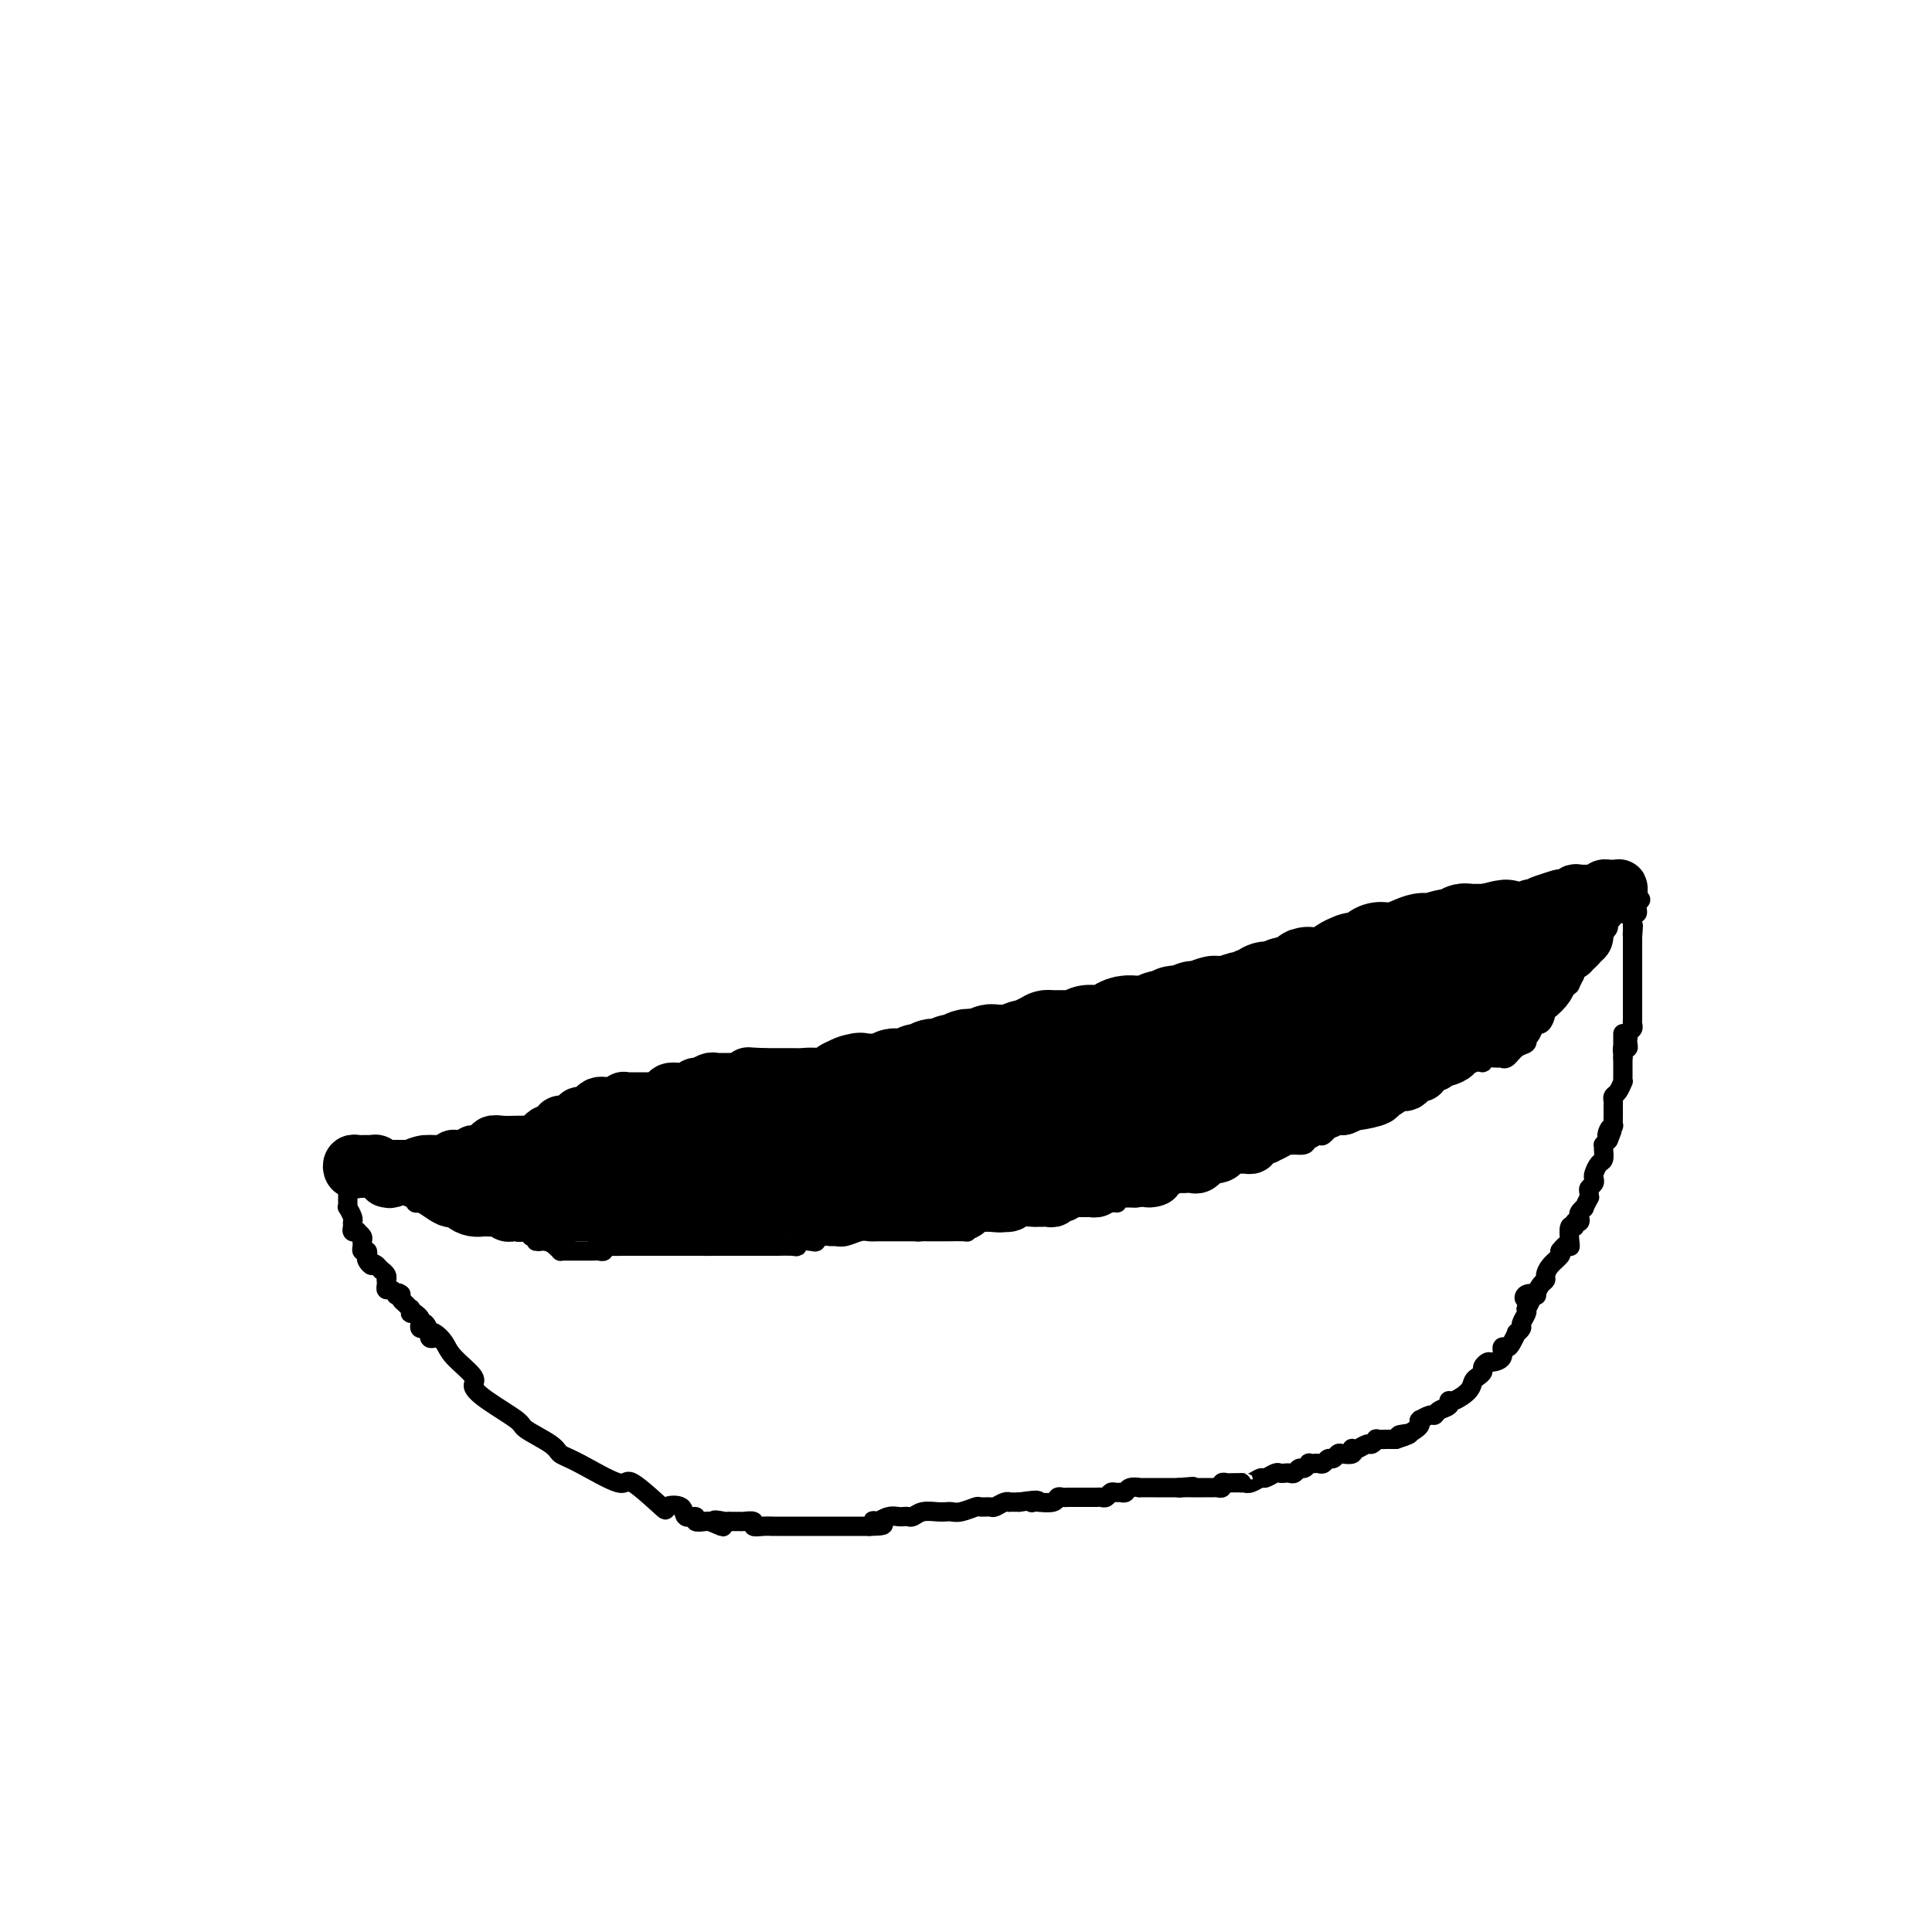 <svg viewBox='0 0 400 400' version='1.1' xmlns='http://www.w3.org/2000/svg' xmlns:xlink='http://www.w3.org/1999/xlink'><g fill='none' stroke='#000000' stroke-width='4' stroke-linecap='round' stroke-linejoin='round'><path d='M86,272c-0.119,-0.079 -0.238,-0.157 0,0c0.238,0.157 0.834,0.550 1,1c0.166,0.450 -0.097,0.956 0,1c0.097,0.044 0.554,-0.375 1,0c0.446,0.375 0.879,1.544 1,2c0.121,0.456 -0.071,0.199 0,0c0.071,-0.199 0.406,-0.339 1,0c0.594,0.339 1.447,1.156 2,2c0.553,0.844 0.807,1.714 2,3c1.193,1.286 3.324,2.987 4,4c0.676,1.013 -0.103,1.339 0,2c0.103,0.661 1.087,1.658 3,3c1.913,1.342 4.755,3.028 6,4c1.245,0.972 0.895,1.229 2,2c1.105,0.771 3.667,2.054 5,3c1.333,0.946 1.437,1.554 2,2c0.563,0.446 1.584,0.729 4,2c2.416,1.271 6.228,3.529 8,4c1.772,0.471 1.506,-0.847 3,0c1.494,0.847 4.748,3.858 6,5c1.252,1.142 0.502,0.415 1,0c0.498,-0.415 2.245,-0.518 3,0c0.755,0.518 0.518,1.655 1,2c0.482,0.345 1.685,-0.104 2,0c0.315,0.104 -0.256,0.760 0,1c0.256,0.240 1.338,0.065 2,0c0.662,-0.065 0.903,-0.018 1,0c0.097,0.018 0.048,0.009 0,0'/><path d='M147,315c4.919,2.166 1.718,0.580 1,0c-0.718,-0.580 1.049,-0.155 2,0c0.951,0.155 1.086,0.041 1,0c-0.086,-0.041 -0.392,-0.007 0,0c0.392,0.007 1.484,-0.012 2,0c0.516,0.012 0.458,0.056 1,0c0.542,-0.056 1.686,-0.211 2,0c0.314,0.211 -0.201,0.789 0,1c0.201,0.211 1.117,0.057 2,0c0.883,-0.057 1.733,-0.015 2,0c0.267,0.015 -0.048,0.004 0,0c0.048,-0.004 0.461,-0.001 1,0c0.539,0.001 1.205,0.000 2,0c0.795,-0.000 1.719,-0.000 2,0c0.281,0.000 -0.079,0.000 0,0c0.079,-0.000 0.599,-0.000 1,0c0.401,0.000 0.683,0.000 1,0c0.317,-0.000 0.670,-0.000 1,0c0.330,0.000 0.638,0.000 1,0c0.362,-0.000 0.780,-0.000 1,0c0.220,0.000 0.244,0.000 1,0c0.756,-0.000 2.244,-0.000 3,0c0.756,0.000 0.780,0.000 1,0c0.220,-0.000 0.636,-0.000 1,0c0.364,0.000 0.675,0.000 1,0c0.325,-0.000 0.664,-0.000 1,0c0.336,0.000 0.667,0.000 1,0c0.333,-0.000 0.666,-0.000 1,0'/><path d='M180,316c5.264,-0.067 1.925,-0.736 1,-1c-0.925,-0.264 0.564,-0.123 1,0c0.436,0.123 -0.181,0.229 0,0c0.181,-0.229 1.161,-0.792 2,-1c0.839,-0.208 1.536,-0.059 2,0c0.464,0.059 0.694,0.030 1,0c0.306,-0.030 0.688,-0.061 1,0c0.312,0.061 0.555,0.212 1,0c0.445,-0.212 1.090,-0.788 2,-1c0.910,-0.212 2.083,-0.061 3,0c0.917,0.061 1.578,0.030 2,0c0.422,-0.030 0.603,-0.061 1,0c0.397,0.061 1.008,0.214 2,0c0.992,-0.214 2.363,-0.793 3,-1c0.637,-0.207 0.539,-0.041 1,0c0.461,0.041 1.482,-0.041 2,0c0.518,0.041 0.534,0.207 1,0c0.466,-0.207 1.382,-0.788 2,-1c0.618,-0.212 0.939,-0.057 1,0c0.061,0.057 -0.137,0.015 0,0c0.137,-0.015 0.611,-0.004 1,0c0.389,0.004 0.695,0.002 1,0'/><path d='M211,311c5.479,-0.775 3.678,-0.211 3,0c-0.678,0.211 -0.231,0.071 0,0c0.231,-0.071 0.247,-0.072 1,0c0.753,0.072 2.243,0.215 3,0c0.757,-0.215 0.780,-0.790 1,-1c0.220,-0.210 0.636,-0.056 1,0c0.364,0.056 0.675,0.015 1,0c0.325,-0.015 0.664,-0.004 1,0c0.336,0.004 0.667,0.001 1,0c0.333,-0.001 0.667,-0.001 1,0c0.333,0.001 0.667,0.001 1,0c0.333,-0.001 0.667,-0.004 1,0c0.333,0.004 0.667,0.015 1,0c0.333,-0.015 0.667,-0.057 1,0c0.333,0.057 0.667,0.212 1,0c0.333,-0.212 0.665,-0.793 1,-1c0.335,-0.207 0.672,-0.041 1,0c0.328,0.041 0.645,-0.041 1,0c0.355,0.041 0.747,0.207 1,0c0.253,-0.207 0.368,-0.788 1,-1c0.632,-0.212 1.780,-0.057 2,0c0.220,0.057 -0.488,0.015 0,0c0.488,-0.015 2.172,-0.004 3,0c0.828,0.004 0.799,0.001 1,0c0.201,-0.001 0.631,-0.000 1,0c0.369,0.000 0.676,0.000 1,0c0.324,-0.000 0.664,-0.000 1,0c0.336,0.000 0.668,0.000 1,0'/><path d='M244,308c5.358,-0.464 2.251,-0.124 1,0c-1.251,0.124 -0.648,0.033 0,0c0.648,-0.033 1.340,-0.008 2,0c0.660,0.008 1.286,-0.002 2,0c0.714,0.002 1.515,0.015 2,0c0.485,-0.015 0.654,-0.056 1,0c0.346,0.056 0.869,0.211 1,0c0.131,-0.211 -0.130,-0.789 0,-1c0.130,-0.211 0.650,-0.057 1,0c0.350,0.057 0.528,0.016 1,0c0.472,-0.016 1.236,-0.008 2,0'/><path d='M257,307c2.207,-0.172 1.225,-0.102 1,0c-0.225,0.102 0.307,0.238 1,0c0.693,-0.238 1.548,-0.848 2,-1c0.452,-0.152 0.502,0.155 1,0c0.498,-0.155 1.443,-0.773 2,-1c0.557,-0.227 0.727,-0.065 1,0c0.273,0.065 0.650,0.033 1,0c0.350,-0.033 0.672,-0.065 1,0c0.328,0.065 0.661,0.228 1,0c0.339,-0.228 0.682,-0.846 1,-1c0.318,-0.154 0.610,0.154 1,0c0.390,-0.154 0.878,-0.772 1,-1c0.122,-0.228 -0.122,-0.065 0,0c0.122,0.065 0.610,0.033 1,0c0.390,-0.033 0.682,-0.065 1,0c0.318,0.065 0.661,0.227 1,0c0.339,-0.227 0.673,-0.845 1,-1c0.327,-0.155 0.648,0.151 1,0c0.352,-0.151 0.735,-0.759 1,-1c0.265,-0.241 0.413,-0.116 1,0c0.587,0.116 1.614,0.223 2,0c0.386,-0.223 0.130,-0.777 0,-1c-0.130,-0.223 -0.136,-0.116 0,0c0.136,0.116 0.413,0.241 1,0c0.587,-0.241 1.485,-0.849 2,-1c0.515,-0.151 0.649,0.156 1,0c0.351,-0.156 0.920,-0.774 1,-1c0.080,-0.226 -0.329,-0.061 0,0c0.329,0.061 1.396,0.016 2,0c0.604,-0.016 0.744,-0.005 1,0c0.256,0.005 0.628,0.002 1,0'/><path d='M289,298c5.144,-1.632 2.005,-1.211 1,-1c-1.005,0.211 0.123,0.214 1,0c0.877,-0.214 1.501,-0.645 2,-1c0.499,-0.355 0.872,-0.635 1,-1c0.128,-0.365 0.009,-0.815 0,-1c-0.009,-0.185 0.090,-0.105 0,0c-0.090,0.105 -0.370,0.236 0,0c0.370,-0.236 1.391,-0.838 2,-1c0.609,-0.162 0.805,0.116 1,0c0.195,-0.116 0.388,-0.625 1,-1c0.612,-0.375 1.641,-0.615 2,-1c0.359,-0.385 0.046,-0.915 0,-1c-0.046,-0.085 0.174,0.275 1,0c0.826,-0.275 2.259,-1.187 3,-2c0.741,-0.813 0.790,-1.528 1,-2c0.210,-0.472 0.580,-0.700 1,-1c0.420,-0.300 0.891,-0.670 1,-1c0.109,-0.330 -0.143,-0.618 0,-1c0.143,-0.382 0.682,-0.858 1,-1c0.318,-0.142 0.413,0.051 1,0c0.587,-0.051 1.664,-0.347 2,-1c0.336,-0.653 -0.069,-1.663 0,-2c0.069,-0.337 0.611,-0.003 1,0c0.389,0.003 0.625,-0.327 1,-1c0.375,-0.673 0.889,-1.690 1,-2c0.111,-0.310 -0.180,0.085 0,0c0.180,-0.085 0.832,-0.652 1,-1c0.168,-0.348 -0.147,-0.478 0,-1c0.147,-0.522 0.756,-1.435 1,-2c0.244,-0.565 0.122,-0.783 0,-1'/><path d='M316,271c1.890,-3.024 0.614,-2.085 0,-2c-0.614,0.085 -0.567,-0.684 0,-1c0.567,-0.316 1.654,-0.178 2,0c0.346,0.178 -0.049,0.396 0,0c0.049,-0.396 0.542,-1.405 1,-2c0.458,-0.595 0.880,-0.775 1,-1c0.120,-0.225 -0.060,-0.493 0,-1c0.060,-0.507 0.362,-1.252 1,-2c0.638,-0.748 1.611,-1.499 2,-2c0.389,-0.501 0.195,-0.750 0,-1'/><path d='M323,259c1.531,-2.072 1.859,-1.253 2,-1c0.141,0.253 0.094,-0.061 0,-1c-0.094,-0.939 -0.235,-2.503 0,-3c0.235,-0.497 0.847,0.075 1,0c0.153,-0.075 -0.151,-0.795 0,-1c0.151,-0.205 0.757,0.105 1,0c0.243,-0.105 0.121,-0.624 0,-1c-0.121,-0.376 -0.243,-0.608 0,-1c0.243,-0.392 0.850,-0.945 1,-1c0.150,-0.055 -0.157,0.389 0,0c0.157,-0.389 0.778,-1.610 1,-2c0.222,-0.390 0.046,0.050 0,0c-0.046,-0.050 0.040,-0.590 0,-1c-0.040,-0.410 -0.204,-0.691 0,-1c0.204,-0.309 0.776,-0.645 1,-1c0.224,-0.355 0.098,-0.729 0,-1c-0.098,-0.271 -0.170,-0.441 0,-1c0.170,-0.559 0.581,-1.508 1,-2c0.419,-0.492 0.847,-0.527 1,-1c0.153,-0.473 0.031,-1.385 0,-2c-0.031,-0.615 0.030,-0.935 0,-1c-0.030,-0.065 -0.151,0.124 0,0c0.151,-0.124 0.576,-0.562 1,-1'/><path d='M333,236c1.563,-3.742 0.471,-1.597 0,-1c-0.471,0.597 -0.323,-0.355 0,-1c0.323,-0.645 0.819,-0.985 1,-1c0.181,-0.015 0.048,0.294 0,0c-0.048,-0.294 -0.010,-1.191 0,-2c0.010,-0.809 -0.008,-1.531 0,-2c0.008,-0.469 0.041,-0.685 0,-1c-0.041,-0.315 -0.154,-0.727 0,-1c0.154,-0.273 0.577,-0.405 1,-1c0.423,-0.595 0.845,-1.651 1,-2c0.155,-0.349 0.041,0.009 0,0c-0.041,-0.009 -0.011,-0.383 0,-1c0.011,-0.617 0.003,-1.475 0,-2c-0.003,-0.525 -0.001,-0.718 0,-1c0.001,-0.282 0.000,-0.653 0,-1c-0.000,-0.347 -0.000,-0.671 0,-1c0.000,-0.329 0.000,-0.663 0,-1c-0.000,-0.337 -0.000,-0.678 0,-1c0.000,-0.322 0.000,-0.625 0,-1c-0.000,-0.375 -0.000,-0.821 0,-1c0.000,-0.179 0.000,-0.089 0,0'/><path d='M91,277c-0.311,-0.033 -0.622,-0.065 -1,0c-0.378,0.065 -0.823,0.229 -1,0c-0.177,-0.229 -0.086,-0.849 0,-1c0.086,-0.151 0.168,0.167 0,0c-0.168,-0.167 -0.585,-0.819 -1,-1c-0.415,-0.181 -0.830,0.109 -1,0c-0.170,-0.109 -0.097,-0.617 0,-1c0.097,-0.383 0.218,-0.642 0,-1c-0.218,-0.358 -0.777,-0.817 -1,-1c-0.223,-0.183 -0.112,-0.092 0,0'/><path d='M86,272c-0.997,-0.709 -0.989,0.017 -1,0c-0.011,-0.017 -0.042,-0.778 0,-1c0.042,-0.222 0.156,0.095 0,0c-0.156,-0.095 -0.580,-0.603 -1,-1c-0.420,-0.397 -0.834,-0.685 -1,-1c-0.166,-0.315 -0.083,-0.658 0,-1'/><path d='M83,268c-0.703,-0.636 -0.959,-0.226 -1,0c-0.041,0.226 0.133,0.267 0,0c-0.133,-0.267 -0.572,-0.841 -1,-1c-0.428,-0.159 -0.846,0.098 -1,0c-0.154,-0.098 -0.045,-0.552 0,-1c0.045,-0.448 0.027,-0.890 0,-1c-0.027,-0.110 -0.062,0.111 0,0c0.062,-0.111 0.223,-0.556 0,-1c-0.223,-0.444 -0.829,-0.889 -1,-1c-0.171,-0.111 0.094,0.111 0,0c-0.094,-0.111 -0.547,-0.556 -1,-1'/><path d='M78,262c-0.940,-0.879 -0.792,-0.077 -1,0c-0.208,0.077 -0.774,-0.571 -1,-1c-0.226,-0.429 -0.113,-0.640 0,-1c0.113,-0.360 0.228,-0.870 0,-1c-0.228,-0.130 -0.797,0.119 -1,0c-0.203,-0.119 -0.039,-0.606 0,-1c0.039,-0.394 -0.046,-0.693 0,-1c0.046,-0.307 0.223,-0.621 0,-1c-0.223,-0.379 -0.845,-0.823 -1,-1c-0.155,-0.177 0.156,-0.088 0,0c-0.156,0.088 -0.777,0.173 -1,0c-0.223,-0.173 -0.046,-0.606 0,-1c0.046,-0.394 -0.040,-0.750 0,-1c0.040,-0.250 0.207,-0.396 0,-1c-0.207,-0.604 -0.788,-1.667 -1,-2c-0.212,-0.333 -0.057,0.065 0,0c0.057,-0.065 0.015,-0.591 0,-1c-0.015,-0.409 -0.004,-0.701 0,-1c0.004,-0.299 0.001,-0.606 0,-1c-0.001,-0.394 -0.000,-0.875 0,-1c0.000,-0.125 0.000,0.107 0,0c-0.000,-0.107 -0.000,-0.554 0,-1'/><path d='M72,245c-0.868,-2.809 -0.036,-1.330 0,-1c0.036,0.330 -0.722,-0.489 -1,-1c-0.278,-0.511 -0.074,-0.715 0,-1c0.074,-0.285 0.020,-0.651 0,-1c-0.020,-0.349 -0.005,-0.681 0,-1c0.005,-0.319 0.001,-0.624 0,-1c-0.001,-0.376 -0.000,-0.822 0,-1c0.000,-0.178 0.000,-0.089 0,0'/><path d='M71,238c0.341,-0.008 0.683,-0.016 1,0c0.317,0.016 0.610,0.057 1,0c0.390,-0.057 0.875,-0.212 1,0c0.125,0.212 -0.112,0.793 0,1c0.112,0.207 0.573,0.041 1,0c0.427,-0.041 0.821,0.041 1,0c0.179,-0.041 0.143,-0.207 0,0c-0.143,0.207 -0.393,0.788 0,1c0.393,0.212 1.429,0.057 2,0c0.571,-0.057 0.678,-0.015 1,0c0.322,0.015 0.860,0.004 1,0c0.140,-0.004 -0.117,-0.000 0,0c0.117,0.000 0.608,-0.003 1,0c0.392,0.003 0.686,0.011 1,0c0.314,-0.011 0.647,-0.041 1,0c0.353,0.041 0.725,0.154 1,0c0.275,-0.154 0.454,-0.576 1,-1c0.546,-0.424 1.459,-0.849 2,-1c0.541,-0.151 0.708,-0.026 1,0c0.292,0.026 0.707,-0.045 1,0c0.293,0.045 0.462,0.208 1,0c0.538,-0.208 1.443,-0.787 2,-1c0.557,-0.213 0.765,-0.060 1,0c0.235,0.060 0.496,0.026 1,0c0.504,-0.026 1.251,-0.046 2,0c0.749,0.046 1.500,0.156 2,0c0.500,-0.156 0.750,-0.578 1,-1'/><path d='M99,236c2.751,-0.636 1.127,-0.227 1,0c-0.127,0.227 1.243,0.272 2,0c0.757,-0.272 0.900,-0.861 1,-1c0.100,-0.139 0.158,0.173 1,0c0.842,-0.173 2.470,-0.830 3,-1c0.530,-0.170 -0.037,0.147 1,0c1.037,-0.147 3.678,-0.758 5,-1c1.322,-0.242 1.324,-0.116 2,0c0.676,0.116 2.026,0.223 3,0c0.974,-0.223 1.572,-0.777 2,-1c0.428,-0.223 0.685,-0.115 2,0c1.315,0.115 3.687,0.237 5,0c1.313,-0.237 1.567,-0.833 2,-1c0.433,-0.167 1.043,0.095 2,0c0.957,-0.095 2.259,-0.547 3,-1c0.741,-0.453 0.919,-0.906 2,-1c1.081,-0.094 3.064,0.172 4,0c0.936,-0.172 0.825,-0.781 1,-1c0.175,-0.219 0.634,-0.048 1,0c0.366,0.048 0.637,-0.025 1,0c0.363,0.025 0.818,0.150 1,0c0.182,-0.150 0.091,-0.575 0,-1'/><path d='M144,227c6.843,-1.497 1.451,-0.740 0,-1c-1.451,-0.260 1.041,-1.538 2,-2c0.959,-0.462 0.386,-0.109 1,0c0.614,0.109 2.414,-0.026 3,0c0.586,0.026 -0.044,0.215 1,0c1.044,-0.215 3.762,-0.832 5,-1c1.238,-0.168 0.997,0.113 1,0c0.003,-0.113 0.249,-0.619 2,-1c1.751,-0.381 5.007,-0.638 7,-1c1.993,-0.362 2.724,-0.828 4,-1c1.276,-0.172 3.098,-0.050 6,0c2.902,0.050 6.885,0.027 9,0c2.115,-0.027 2.363,-0.060 3,0c0.637,0.060 1.663,0.212 3,0c1.337,-0.212 2.984,-0.789 4,-1c1.016,-0.211 1.399,-0.057 2,0c0.601,0.057 1.418,0.015 2,0c0.582,-0.015 0.930,-0.004 1,0c0.070,0.004 -0.136,0.001 0,0c0.136,-0.001 0.614,-0.000 1,0c0.386,0.000 0.681,0.000 1,0c0.319,-0.000 0.663,-0.000 1,0c0.337,0.000 0.668,0.000 1,0c0.332,-0.000 0.666,-0.000 1,0'/><path d='M205,219c5.325,-0.317 1.139,-0.611 0,-1c-1.139,-0.389 0.769,-0.874 2,-1c1.231,-0.126 1.786,0.107 2,0c0.214,-0.107 0.086,-0.555 1,-1c0.914,-0.445 2.870,-0.888 4,-1c1.130,-0.112 1.432,0.105 2,0c0.568,-0.105 1.401,-0.533 2,-1c0.599,-0.467 0.966,-0.974 2,-1c1.034,-0.026 2.737,0.427 4,0c1.263,-0.427 2.085,-1.734 3,-2c0.915,-0.266 1.922,0.511 4,0c2.078,-0.511 5.228,-2.308 7,-3c1.772,-0.692 2.165,-0.279 3,0c0.835,0.279 2.110,0.425 5,0c2.890,-0.425 7.394,-1.420 10,-2c2.606,-0.580 3.314,-0.744 5,-1c1.686,-0.256 4.350,-0.605 6,-1c1.650,-0.395 2.288,-0.838 3,-1c0.712,-0.162 1.499,-0.044 2,0c0.501,0.044 0.714,0.012 1,0c0.286,-0.012 0.643,-0.006 1,0'/><path d='M274,203c5.719,-0.995 2.015,-0.981 1,-1c-1.015,-0.019 0.659,-0.069 1,0c0.341,0.069 -0.652,0.257 0,0c0.652,-0.257 2.947,-0.957 4,-1c1.053,-0.043 0.862,0.573 2,0c1.138,-0.573 3.604,-2.335 5,-3c1.396,-0.665 1.721,-0.234 2,0c0.279,0.234 0.510,0.270 1,0c0.490,-0.270 1.237,-0.846 2,-1c0.763,-0.154 1.543,0.113 2,0c0.457,-0.113 0.592,-0.605 1,-1c0.408,-0.395 1.089,-0.694 2,-1c0.911,-0.306 2.051,-0.618 3,-1c0.949,-0.382 1.707,-0.834 2,-1c0.293,-0.166 0.121,-0.044 1,0c0.879,0.044 2.808,0.012 4,0c1.192,-0.012 1.647,-0.003 2,0c0.353,0.003 0.605,0.002 1,0c0.395,-0.002 0.932,-0.004 1,0c0.068,0.004 -0.332,0.015 0,0c0.332,-0.015 1.398,-0.054 2,0c0.602,0.054 0.742,0.203 1,0c0.258,-0.203 0.634,-0.757 1,-1c0.366,-0.243 0.724,-0.174 1,0c0.276,0.174 0.472,0.453 1,0c0.528,-0.453 1.387,-1.638 2,-2c0.613,-0.362 0.979,0.099 1,0c0.021,-0.099 -0.302,-0.757 0,-1c0.302,-0.243 1.229,-0.069 2,0c0.771,0.069 1.385,0.035 2,0'/><path d='M324,189c7.778,-2.400 2.222,-1.400 0,-1c-2.222,0.400 -1.111,0.200 0,0'/><path d='M336,219c0.030,-0.304 0.061,-0.607 0,-1c-0.061,-0.393 -0.212,-0.875 0,-1c0.212,-0.125 0.788,0.107 1,0c0.212,-0.107 0.061,-0.554 0,-1c-0.061,-0.446 -0.030,-0.893 0,-1c0.030,-0.107 0.061,0.126 0,0c-0.061,-0.126 -0.212,-0.610 0,-1c0.212,-0.390 0.789,-0.686 1,-1c0.211,-0.314 0.057,-0.648 0,-1c-0.057,-0.352 -0.015,-0.724 0,-1c0.015,-0.276 0.004,-0.455 0,-1c-0.004,-0.545 -0.001,-1.456 0,-2c0.001,-0.544 0.000,-0.723 0,-1c-0.000,-0.277 -0.000,-0.653 0,-1c0.000,-0.347 0.000,-0.666 0,-1c-0.000,-0.334 -0.000,-0.685 0,-1c0.000,-0.315 0.000,-0.595 0,-1c-0.000,-0.405 -0.000,-0.934 0,-1c0.000,-0.066 0.000,0.332 0,0c-0.000,-0.332 -0.000,-1.394 0,-2c0.000,-0.606 0.000,-0.758 0,-1c-0.000,-0.242 -0.000,-0.576 0,-1c0.000,-0.424 0.000,-0.938 0,-1c-0.000,-0.062 -0.000,0.330 0,0c0.000,-0.330 0.000,-1.380 0,-2c-0.000,-0.620 -0.000,-0.810 0,-1'/><path d='M338,194c0.309,-4.107 0.083,-1.875 0,-1c-0.083,0.875 -0.022,0.392 0,0c0.022,-0.392 0.006,-0.693 0,-1c-0.006,-0.307 -0.002,-0.621 0,-1c0.002,-0.379 0.000,-0.823 0,-1c-0.000,-0.177 -0.000,-0.089 0,0'/><path d='M326,189c0.342,0.120 0.684,0.240 1,0c0.316,-0.240 0.606,-0.838 1,-1c0.394,-0.162 0.893,0.114 1,0c0.107,-0.114 -0.179,-0.619 0,-1c0.179,-0.381 0.821,-0.638 1,-1c0.179,-0.362 -0.106,-0.829 0,-1c0.106,-0.171 0.602,-0.046 1,0c0.398,0.046 0.698,0.012 1,0c0.302,-0.012 0.605,-0.004 1,0c0.395,0.004 0.880,0.002 1,0c0.120,-0.002 -0.127,-0.004 0,0c0.127,0.004 0.626,0.015 1,0c0.374,-0.015 0.621,-0.056 1,0c0.379,0.056 0.890,0.210 1,0c0.110,-0.210 -0.180,-0.783 0,-1c0.180,-0.217 0.832,-0.079 1,0c0.168,0.079 -0.147,0.098 0,0c0.147,-0.098 0.756,-0.314 1,0c0.244,0.314 0.122,1.157 0,2'/><path d='M339,186c1.376,0.256 0.316,0.397 0,1c-0.316,0.603 0.111,1.667 0,2c-0.111,0.333 -0.762,-0.064 -1,0c-0.238,0.064 -0.064,0.591 0,1c0.064,0.409 0.017,0.702 0,1c-0.017,0.298 -0.005,0.602 0,1c0.005,0.398 0.001,0.890 0,1c-0.001,0.110 -0.000,-0.163 0,0c0.000,0.163 0.000,0.761 0,1c-0.000,0.239 -0.000,0.120 0,0'/><path d='M72,240c1.181,0.640 2.363,1.281 3,2c0.637,0.719 0.731,1.517 1,2c0.269,0.483 0.715,0.651 1,1c0.285,0.349 0.409,0.878 1,1c0.591,0.122 1.649,-0.164 2,0c0.351,0.164 -0.003,0.779 0,1c0.003,0.221 0.364,0.049 1,0c0.636,-0.049 1.546,0.026 2,0c0.454,-0.026 0.450,-0.151 1,0c0.550,0.151 1.653,0.579 2,1c0.347,0.421 -0.062,0.834 0,1c0.062,0.166 0.594,0.083 1,0c0.406,-0.083 0.688,-0.167 1,0c0.312,0.167 0.656,0.583 1,1'/><path d='M89,250c3.766,1.560 4.682,0.460 5,0c0.318,-0.460 0.037,-0.281 0,0c-0.037,0.281 0.168,0.664 1,1c0.832,0.336 2.289,0.625 3,1c0.711,0.375 0.677,0.837 1,1c0.323,0.163 1.005,0.029 2,0c0.995,-0.029 2.303,0.049 3,0c0.697,-0.049 0.782,-0.224 1,0c0.218,0.224 0.570,0.847 1,1c0.430,0.153 0.940,-0.165 1,0c0.060,0.165 -0.330,0.814 0,1c0.330,0.186 1.380,-0.090 2,0c0.620,0.090 0.810,0.545 1,1'/><path d='M110,256c3.382,1.167 1.337,1.083 1,1c-0.337,-0.083 1.035,-0.166 2,0c0.965,0.166 1.524,0.580 2,1c0.476,0.420 0.868,0.845 1,1c0.132,0.155 0.004,0.042 0,0c-0.004,-0.042 0.117,-0.011 1,0c0.883,0.011 2.526,0.003 3,0c0.474,-0.003 -0.223,0.000 0,0c0.223,-0.000 1.366,-0.004 2,0c0.634,0.004 0.759,0.015 1,0c0.241,-0.015 0.598,-0.057 1,0c0.402,0.057 0.847,0.211 1,0c0.153,-0.211 0.012,-0.789 0,-1c-0.012,-0.211 0.105,-0.057 1,0c0.895,0.057 2.567,0.015 3,0c0.433,-0.015 -0.371,-0.004 0,0c0.371,0.004 1.919,0.001 3,0c1.081,-0.001 1.694,-0.000 2,0c0.306,0.000 0.306,0.000 1,0c0.694,-0.000 2.084,-0.000 3,0c0.916,0.000 1.359,0.000 2,0c0.641,-0.000 1.481,-0.000 2,0c0.519,0.000 0.717,0.000 1,0c0.283,-0.000 0.652,-0.000 1,0c0.348,0.000 0.674,0.000 1,0'/><path d='M145,258c4.594,-0.155 1.578,-0.041 1,0c-0.578,0.041 1.282,0.011 2,0c0.718,-0.011 0.294,-0.003 1,0c0.706,0.003 2.540,0.001 4,0c1.460,-0.001 2.545,-0.000 3,0c0.455,0.000 0.280,0.001 1,0c0.720,-0.001 2.334,-0.004 3,0c0.666,0.004 0.385,0.015 1,0c0.615,-0.015 2.126,-0.056 3,0c0.874,0.056 1.112,0.207 1,0c-0.112,-0.207 -0.573,-0.773 0,-1c0.573,-0.227 2.180,-0.114 3,0c0.820,0.114 0.852,0.228 1,0c0.148,-0.228 0.414,-0.797 1,-1c0.586,-0.203 1.494,-0.040 2,0c0.506,0.040 0.610,-0.042 1,0c0.390,0.042 1.068,0.207 2,0c0.932,-0.207 2.120,-0.788 3,-1c0.880,-0.212 1.453,-0.057 2,0c0.547,0.057 1.068,0.015 2,0c0.932,-0.015 2.273,-0.004 3,0c0.727,0.004 0.838,0.001 1,0c0.162,-0.001 0.373,-0.000 1,0c0.627,0.000 1.669,0.000 2,0c0.331,-0.000 -0.048,-0.000 0,0c0.048,0.000 0.524,0.000 1,0'/><path d='M190,255c7.202,-0.464 2.708,-0.124 1,0c-1.708,0.124 -0.630,0.033 0,0c0.630,-0.033 0.811,-0.009 1,0c0.189,0.009 0.385,0.003 1,0c0.615,-0.003 1.650,-0.003 2,0c0.350,0.003 0.017,0.011 1,0c0.983,-0.011 3.283,-0.039 4,0c0.717,0.039 -0.151,0.147 0,0c0.151,-0.147 1.319,-0.547 2,-1c0.681,-0.453 0.876,-0.959 2,-1c1.124,-0.041 3.176,0.381 4,0c0.824,-0.381 0.418,-1.567 1,-2c0.582,-0.433 2.152,-0.115 3,0c0.848,0.115 0.975,0.027 1,0c0.025,-0.027 -0.054,0.007 1,0c1.054,-0.007 3.239,-0.053 4,0c0.761,0.053 0.098,0.207 0,0c-0.098,-0.207 0.369,-0.774 1,-1c0.631,-0.226 1.427,-0.112 2,0c0.573,0.112 0.924,0.223 1,0c0.076,-0.223 -0.121,-0.778 0,-1c0.121,-0.222 0.561,-0.111 1,0'/><path d='M223,249c5.304,-0.928 2.063,-0.249 1,0c-1.063,0.249 0.052,0.067 1,0c0.948,-0.067 1.728,-0.017 2,0c0.272,0.017 0.034,0.003 0,0c-0.034,-0.003 0.134,0.006 1,0c0.866,-0.006 2.430,-0.026 3,0c0.570,0.026 0.146,0.098 0,0c-0.146,-0.098 -0.013,-0.365 1,-1c1.013,-0.635 2.907,-1.637 4,-2c1.093,-0.363 1.385,-0.086 2,0c0.615,0.086 1.555,-0.018 2,0c0.445,0.018 0.397,0.160 1,0c0.603,-0.160 1.856,-0.620 3,-1c1.144,-0.380 2.178,-0.680 3,-1c0.822,-0.320 1.432,-0.659 2,-1c0.568,-0.341 1.094,-0.684 2,-1c0.906,-0.316 2.193,-0.607 3,-1c0.807,-0.393 1.134,-0.889 2,-1c0.866,-0.111 2.272,0.162 3,0c0.728,-0.162 0.780,-0.761 1,-1c0.220,-0.239 0.610,-0.120 1,0'/><path d='M261,239c6.125,-1.769 2.438,-1.192 1,-1c-1.438,0.192 -0.627,-0.000 0,0c0.627,0.000 1.070,0.194 2,0c0.930,-0.194 2.347,-0.774 3,-1c0.653,-0.226 0.541,-0.097 1,0c0.459,0.097 1.489,0.162 2,0c0.511,-0.162 0.502,-0.550 1,-1c0.498,-0.450 1.501,-0.961 2,-1c0.499,-0.039 0.494,0.393 1,0c0.506,-0.393 1.524,-1.610 2,-2c0.476,-0.390 0.412,0.046 1,0c0.588,-0.046 1.829,-0.576 3,-1c1.171,-0.424 2.271,-0.744 3,-1c0.729,-0.256 1.085,-0.450 2,-1c0.915,-0.550 2.388,-1.458 3,-2c0.612,-0.542 0.363,-0.720 1,-1c0.637,-0.280 2.160,-0.663 3,-1c0.840,-0.337 0.995,-0.629 1,-1c0.005,-0.371 -0.142,-0.820 0,-1c0.142,-0.180 0.571,-0.090 1,0'/><path d='M294,224c5.058,-2.323 1.204,-0.631 0,0c-1.204,0.631 0.242,0.199 1,0c0.758,-0.199 0.829,-0.166 1,0c0.171,0.166 0.442,0.466 1,0c0.558,-0.466 1.402,-1.698 2,-2c0.598,-0.302 0.950,0.325 2,0c1.050,-0.325 2.797,-1.604 4,-2c1.203,-0.396 1.863,0.089 2,0c0.137,-0.089 -0.248,-0.754 0,-1c0.248,-0.246 1.130,-0.073 2,0c0.870,0.073 1.729,0.045 2,0c0.271,-0.045 -0.046,-0.107 0,0c0.046,0.107 0.457,0.383 1,0c0.543,-0.383 1.220,-1.425 2,-2c0.780,-0.575 1.662,-0.684 2,-1c0.338,-0.316 0.132,-0.840 0,-1c-0.132,-0.160 -0.189,0.042 0,0c0.189,-0.042 0.624,-0.330 1,-1c0.376,-0.670 0.693,-1.723 1,-2c0.307,-0.277 0.603,0.224 1,0c0.397,-0.224 0.893,-1.171 1,-2c0.107,-0.829 -0.175,-1.540 0,-2c0.175,-0.460 0.807,-0.668 1,-1c0.193,-0.332 -0.054,-0.789 0,-1c0.054,-0.211 0.411,-0.175 1,-1c0.589,-0.825 1.412,-2.511 2,-3c0.588,-0.489 0.941,0.219 1,0c0.059,-0.219 -0.176,-1.367 0,-2c0.176,-0.633 0.765,-0.752 1,-1c0.235,-0.248 0.118,-0.624 0,-1'/><path d='M326,198c2.339,-3.500 1.185,-1.750 1,-1c-0.185,0.750 0.598,0.500 1,0c0.402,-0.500 0.423,-1.252 1,-2c0.577,-0.748 1.709,-1.493 2,-2c0.291,-0.507 -0.259,-0.775 0,-1c0.259,-0.225 1.326,-0.408 2,-1c0.674,-0.592 0.955,-1.594 1,-2c0.045,-0.406 -0.146,-0.217 0,0c0.146,0.217 0.627,0.460 1,0c0.373,-0.460 0.636,-1.624 1,-2c0.364,-0.376 0.830,0.035 1,0c0.170,-0.035 0.046,-0.514 0,-1c-0.046,-0.486 -0.012,-0.977 0,-1c0.012,-0.023 0.004,0.422 0,1c-0.004,0.578 -0.002,1.289 0,2'/><path d='M337,188c1.730,-1.320 0.556,0.381 0,1c-0.556,0.619 -0.493,0.155 -1,0c-0.507,-0.155 -1.585,-0.000 -2,0c-0.415,0.000 -0.166,-0.154 0,0c0.166,0.154 0.251,0.615 0,1c-0.251,0.385 -0.837,0.695 -1,1c-0.163,0.305 0.096,0.607 0,1c-0.096,0.393 -0.546,0.879 -1,1c-0.454,0.121 -0.910,-0.121 -1,0c-0.090,0.121 0.187,0.607 0,1c-0.187,0.393 -0.836,0.695 -1,1c-0.164,0.305 0.159,0.614 0,1c-0.159,0.386 -0.798,0.850 -1,1c-0.202,0.150 0.033,-0.012 0,0c-0.033,0.012 -0.334,0.199 -1,1c-0.666,0.801 -1.695,2.217 -2,3c-0.305,0.783 0.116,0.932 0,1c-0.116,0.068 -0.767,0.056 -1,0c-0.233,-0.056 -0.047,-0.155 0,0c0.047,0.155 -0.046,0.562 0,1c0.046,0.438 0.229,0.905 0,1c-0.229,0.095 -0.870,-0.182 -1,0c-0.130,0.182 0.253,0.822 0,1c-0.253,0.178 -1.140,-0.107 -2,0c-0.860,0.107 -1.693,0.606 -2,1c-0.307,0.394 -0.088,0.684 0,1c0.088,0.316 0.044,0.658 0,1'/><path d='M320,208c-3.095,3.196 -2.331,1.186 -2,1c0.331,-0.186 0.230,1.452 0,2c-0.230,0.548 -0.590,0.006 -1,0c-0.410,-0.006 -0.869,0.524 -1,1c-0.131,0.476 0.066,0.898 0,1c-0.066,0.102 -0.395,-0.116 -1,0c-0.605,0.116 -1.487,0.566 -2,1c-0.513,0.434 -0.658,0.852 -1,1c-0.342,0.148 -0.883,0.024 -1,0c-0.117,-0.024 0.189,0.050 0,0c-0.189,-0.050 -0.874,-0.223 -1,0c-0.126,0.223 0.306,0.843 0,1c-0.306,0.157 -1.352,-0.150 -2,0c-0.648,0.150 -0.900,0.757 -1,1c-0.100,0.243 -0.050,0.121 0,0'/></g>
<g fill='none' stroke='#000000' stroke-width='12' stroke-linecap='round' stroke-linejoin='round'><path d='M80,244c0.446,0.113 0.893,0.226 1,0c0.107,-0.226 -0.125,-0.793 0,-1c0.125,-0.207 0.607,-0.056 1,0c0.393,0.056 0.697,0.015 1,0c0.303,-0.015 0.606,-0.004 1,0c0.394,0.004 0.879,0.001 1,0c0.121,-0.001 -0.121,-0.000 0,0c0.121,0.000 0.606,0.000 1,0c0.394,-0.000 0.697,-0.000 1,0c0.303,0.000 0.606,0.000 1,0c0.394,-0.000 0.879,-0.001 1,0c0.121,0.001 -0.123,0.004 0,0c0.123,-0.004 0.611,-0.015 1,0c0.389,0.015 0.679,0.055 1,0c0.321,-0.055 0.673,-0.207 1,0c0.327,0.207 0.627,0.772 1,1c0.373,0.228 0.817,0.117 1,0c0.183,-0.117 0.105,-0.242 0,0c-0.105,0.242 -0.235,0.849 0,1c0.235,0.151 0.836,-0.155 1,0c0.164,0.155 -0.110,0.773 0,1c0.110,0.227 0.603,0.065 1,0c0.397,-0.065 0.699,-0.032 1,0'/><path d='M97,246c2.869,0.311 1.542,0.087 1,0c-0.542,-0.087 -0.298,-0.037 0,0c0.298,0.037 0.651,0.062 1,0c0.349,-0.062 0.694,-0.210 1,0c0.306,0.210 0.574,0.777 1,1c0.426,0.223 1.012,0.102 1,0c-0.012,-0.102 -0.621,-0.185 0,0c0.621,0.185 2.471,0.638 3,1c0.529,0.362 -0.261,0.633 0,1c0.261,0.367 1.575,0.831 2,1c0.425,0.169 -0.040,0.044 0,0c0.040,-0.044 0.585,-0.008 1,0c0.415,0.008 0.702,-0.012 1,0c0.298,0.012 0.608,0.056 1,0c0.392,-0.056 0.864,-0.211 1,0c0.136,0.211 -0.066,0.789 0,1c0.066,0.211 0.399,0.057 1,0c0.601,-0.057 1.469,-0.015 2,0c0.531,0.015 0.723,0.004 1,0c0.277,-0.004 0.638,-0.002 1,0'/><path d='M116,251c2.886,0.774 0.601,0.207 0,0c-0.601,-0.207 0.483,-0.056 1,0c0.517,0.056 0.466,0.015 1,0c0.534,-0.015 1.652,-0.004 2,0c0.348,0.004 -0.075,-0.000 0,0c0.075,0.000 0.646,0.004 1,0c0.354,-0.004 0.490,-0.015 1,0c0.510,0.015 1.394,0.057 2,0c0.606,-0.057 0.936,-0.211 1,0c0.064,0.211 -0.136,0.789 0,1c0.136,0.211 0.610,0.057 1,0c0.390,-0.057 0.696,-0.015 1,0c0.304,0.015 0.606,0.004 1,0c0.394,-0.004 0.879,-0.001 1,0c0.121,0.001 -0.122,0.000 0,0c0.122,-0.000 0.611,-0.000 1,0c0.389,0.000 0.679,0.000 1,0c0.321,-0.000 0.672,-0.000 1,0c0.328,0.000 0.633,0.000 1,0c0.367,-0.000 0.797,-0.000 1,0c0.203,0.000 0.178,0.000 1,0c0.822,-0.000 2.491,-0.000 3,0c0.509,0.000 -0.140,0.000 0,0c0.140,-0.000 1.070,-0.000 2,0'/><path d='M140,252c3.893,0.156 1.624,0.046 1,0c-0.624,-0.046 0.396,-0.026 1,0c0.604,0.026 0.792,0.060 1,0c0.208,-0.060 0.437,-0.212 1,0c0.563,0.212 1.460,0.789 2,1c0.540,0.211 0.723,0.057 1,0c0.277,-0.057 0.647,-0.015 1,0c0.353,0.015 0.690,0.004 1,0c0.310,-0.004 0.594,-0.001 1,0c0.406,0.001 0.935,0.001 1,0c0.065,-0.001 -0.333,-0.003 0,0c0.333,0.003 1.399,0.011 2,0c0.601,-0.011 0.739,-0.041 1,0c0.261,0.041 0.646,0.155 1,0c0.354,-0.155 0.677,-0.577 1,-1'/><path d='M156,252c2.892,0.044 2.123,0.155 2,0c-0.123,-0.155 0.401,-0.578 1,-1c0.599,-0.422 1.273,-0.845 2,-1c0.727,-0.155 1.508,-0.041 2,0c0.492,0.041 0.695,0.011 1,0c0.305,-0.011 0.712,-0.003 1,0c0.288,0.003 0.459,0.001 1,0c0.541,-0.001 1.453,-0.000 2,0c0.547,0.000 0.729,0.000 1,0c0.271,-0.000 0.632,-0.000 1,0c0.368,0.000 0.743,0.000 1,0c0.257,-0.000 0.396,-0.000 1,0c0.604,0.000 1.672,0.000 2,0c0.328,-0.000 -0.086,-0.000 0,0c0.086,0.000 0.671,0.000 1,0c0.329,-0.000 0.403,-0.000 1,0c0.597,0.000 1.718,0.000 2,0c0.282,-0.000 -0.275,-0.000 0,0c0.275,0.000 1.383,0.000 2,0c0.617,-0.000 0.743,-0.000 1,0c0.257,0.000 0.646,0.000 1,0c0.354,-0.000 0.673,-0.000 1,0c0.327,0.000 0.662,0.000 1,0c0.338,-0.000 0.678,-0.000 1,0c0.322,0.000 0.625,0.000 1,0c0.375,-0.000 0.821,-0.000 1,0c0.179,0.000 0.089,0.000 0,0'/><path d='M187,250c4.918,-0.309 1.712,-0.082 1,0c-0.712,0.082 1.070,0.018 2,0c0.930,-0.018 1.009,0.009 1,0c-0.009,-0.009 -0.104,-0.055 0,0c0.104,0.055 0.409,0.211 1,0c0.591,-0.211 1.468,-0.789 2,-1c0.532,-0.211 0.720,-0.057 1,0c0.280,0.057 0.652,0.015 1,0c0.348,-0.015 0.670,-0.004 1,0c0.330,0.004 0.666,0.001 1,0c0.334,-0.001 0.667,-0.000 1,0c0.333,0.000 0.667,0.000 1,0c0.333,-0.000 0.667,-0.000 1,0'/><path d='M201,249c2.577,-0.156 2.021,-0.046 2,0c-0.021,0.046 0.493,0.026 1,0c0.507,-0.026 1.007,-0.060 2,0c0.993,0.060 2.479,0.212 3,0c0.521,-0.212 0.076,-0.789 1,-1c0.924,-0.211 3.217,-0.057 4,0c0.783,0.057 0.056,0.016 0,0c-0.056,-0.016 0.560,-0.008 1,0c0.440,0.008 0.706,0.016 1,0c0.294,-0.016 0.618,-0.057 1,0c0.382,0.057 0.823,0.212 1,0c0.177,-0.212 0.089,-0.793 0,-1c-0.089,-0.207 -0.177,-0.041 0,0c0.177,0.041 0.621,-0.041 1,0c0.379,0.041 0.692,0.207 1,0c0.308,-0.207 0.611,-0.788 1,-1c0.389,-0.212 0.864,-0.057 1,0c0.136,0.057 -0.065,0.016 0,0c0.065,-0.016 0.398,-0.007 1,0c0.602,0.007 1.474,0.012 2,0c0.526,-0.012 0.705,-0.042 1,0c0.295,0.042 0.705,0.155 1,0c0.295,-0.155 0.474,-0.577 1,-1c0.526,-0.423 1.398,-0.845 2,-1c0.602,-0.155 0.935,-0.041 1,0c0.065,0.041 -0.137,0.011 0,0c0.137,-0.011 0.614,-0.003 1,0c0.386,0.003 0.681,0.001 1,0c0.319,-0.001 0.663,-0.000 1,0c0.337,0.000 0.669,0.000 1,0'/><path d='M235,244c5.973,-0.729 3.904,-0.051 3,0c-0.904,0.051 -0.643,-0.526 0,-1c0.643,-0.474 1.669,-0.845 2,-1c0.331,-0.155 -0.031,-0.094 0,0c0.031,0.094 0.456,0.221 1,0c0.544,-0.221 1.206,-0.792 2,-1c0.794,-0.208 1.718,-0.055 2,0c0.282,0.055 -0.078,0.011 0,0c0.078,-0.011 0.595,0.012 1,0c0.405,-0.012 0.700,-0.060 1,0c0.300,0.060 0.605,0.226 1,0c0.395,-0.226 0.879,-0.844 1,-1c0.121,-0.156 -0.121,0.150 0,0c0.121,-0.150 0.606,-0.757 1,-1c0.394,-0.243 0.697,-0.121 1,0'/><path d='M251,239c2.659,-0.729 1.308,-0.052 1,0c-0.308,0.052 0.428,-0.522 1,-1c0.572,-0.478 0.979,-0.860 1,-1c0.021,-0.140 -0.344,-0.037 0,0c0.344,0.037 1.397,0.007 2,0c0.603,-0.007 0.756,0.008 1,0c0.244,-0.008 0.577,-0.041 1,0c0.423,0.041 0.935,0.155 1,0c0.065,-0.155 -0.316,-0.580 0,-1c0.316,-0.420 1.330,-0.835 2,-1c0.670,-0.165 0.995,-0.082 1,0c0.005,0.082 -0.311,0.161 0,0c0.311,-0.161 1.249,-0.563 2,-1c0.751,-0.437 1.315,-0.909 2,-1c0.685,-0.091 1.492,0.200 2,0c0.508,-0.200 0.716,-0.890 1,-1c0.284,-0.110 0.644,0.359 1,0c0.356,-0.359 0.707,-1.546 1,-2c0.293,-0.454 0.526,-0.174 1,0c0.474,0.174 1.188,0.243 2,0c0.812,-0.243 1.723,-0.797 2,-1c0.277,-0.203 -0.079,-0.055 0,0c0.079,0.055 0.594,0.016 1,0c0.406,-0.016 0.703,-0.008 1,0'/><path d='M278,229c4.341,-1.770 1.695,-1.197 1,-1c-0.695,0.197 0.561,0.016 1,0c0.439,-0.016 0.063,0.132 1,0c0.937,-0.132 3.189,-0.543 4,-1c0.811,-0.457 0.182,-0.960 0,-1c-0.182,-0.040 0.084,0.382 1,0c0.916,-0.382 2.483,-1.569 3,-2c0.517,-0.431 -0.016,-0.105 0,0c0.016,0.105 0.582,-0.011 1,0c0.418,0.011 0.686,0.148 1,0c0.314,-0.148 0.672,-0.579 1,-1c0.328,-0.421 0.627,-0.830 1,-1c0.373,-0.170 0.821,-0.102 1,0c0.179,0.102 0.091,0.239 0,0c-0.091,-0.239 -0.183,-0.852 0,-1c0.183,-0.148 0.641,0.171 1,0c0.359,-0.171 0.618,-0.830 1,-1c0.382,-0.170 0.886,0.150 1,0c0.114,-0.150 -0.164,-0.772 0,-1c0.164,-0.228 0.770,-0.064 1,0c0.230,0.064 0.086,0.027 0,0c-0.086,-0.027 -0.112,-0.045 0,0c0.112,0.045 0.362,0.153 1,0c0.638,-0.153 1.663,-0.566 2,-1c0.337,-0.434 -0.013,-0.890 0,-1c0.013,-0.110 0.388,0.124 1,0c0.612,-0.124 1.461,-0.607 2,-1c0.539,-0.393 0.770,-0.697 1,-1'/><path d='M305,215c4.577,-2.328 2.518,-1.150 2,-1c-0.518,0.150 0.505,-0.730 1,-1c0.495,-0.270 0.461,0.068 1,0c0.539,-0.068 1.650,-0.544 2,-1c0.350,-0.456 -0.060,-0.892 0,-1c0.060,-0.108 0.589,0.111 1,0c0.411,-0.111 0.703,-0.551 1,-1c0.297,-0.449 0.600,-0.908 1,-1c0.400,-0.092 0.896,0.182 1,0c0.104,-0.182 -0.183,-0.820 0,-1c0.183,-0.180 0.835,0.097 1,0c0.165,-0.097 -0.159,-0.569 0,-1c0.159,-0.431 0.799,-0.822 1,-1c0.201,-0.178 -0.038,-0.143 0,0c0.038,0.143 0.353,0.393 1,0c0.647,-0.393 1.627,-1.429 2,-2c0.373,-0.571 0.137,-0.678 0,-1c-0.137,-0.322 -0.177,-0.858 0,-1c0.177,-0.142 0.572,0.112 1,0c0.428,-0.112 0.889,-0.590 1,-1c0.111,-0.410 -0.128,-0.751 0,-1c0.128,-0.249 0.623,-0.406 1,-1c0.377,-0.594 0.636,-1.626 1,-2c0.364,-0.374 0.832,-0.089 1,0c0.168,0.089 0.035,-0.017 0,0c-0.035,0.017 0.029,0.159 0,0c-0.029,-0.159 -0.151,-0.617 0,-1c0.151,-0.383 0.576,-0.692 1,-1'/><path d='M326,195c3.184,-3.337 0.643,-1.680 0,-1c-0.643,0.680 0.613,0.381 1,0c0.387,-0.381 -0.096,-0.846 0,-1c0.096,-0.154 0.769,0.001 1,0c0.231,-0.001 0.019,-0.159 0,0c-0.019,0.159 0.155,0.635 0,1c-0.155,0.365 -0.641,0.620 -1,1c-0.359,0.380 -0.593,0.887 -1,1c-0.407,0.113 -0.989,-0.166 -1,0c-0.011,0.166 0.549,0.777 0,1c-0.549,0.223 -2.206,0.059 -3,0c-0.794,-0.059 -0.724,-0.013 -1,0c-0.276,0.013 -0.899,-0.007 -1,0c-0.101,0.007 0.319,0.040 0,0c-0.319,-0.040 -1.377,-0.154 -2,0c-0.623,0.154 -0.812,0.577 -1,1'/><path d='M317,198c-1.883,0.774 -1.089,0.207 -1,0c0.089,-0.207 -0.526,-0.056 -1,0c-0.474,0.056 -0.807,0.015 -1,0c-0.193,-0.015 -0.248,-0.004 -1,0c-0.752,0.004 -2.203,0.001 -3,0c-0.797,-0.001 -0.942,-0.000 -1,0c-0.058,0.000 -0.029,0.000 0,0'/><path d='M304,201c-0.303,0.453 -0.606,0.906 -1,1c-0.394,0.094 -0.879,-0.171 -1,0c-0.121,0.171 0.122,0.777 0,1c-0.122,0.223 -0.609,0.064 -1,0c-0.391,-0.064 -0.685,-0.031 -1,0c-0.315,0.031 -0.649,0.061 -1,0c-0.351,-0.061 -0.717,-0.214 -1,0c-0.283,0.214 -0.483,0.793 -1,1c-0.517,0.207 -1.352,0.041 -2,0c-0.648,-0.041 -1.109,0.042 -1,0c0.109,-0.042 0.787,-0.208 0,0c-0.787,0.208 -3.038,0.792 -4,1c-0.962,0.208 -0.634,0.042 -1,0c-0.366,-0.042 -1.426,0.041 -2,0c-0.574,-0.041 -0.663,-0.207 -1,0c-0.337,0.207 -0.921,0.788 -1,1c-0.079,0.212 0.348,0.057 0,0c-0.348,-0.057 -1.469,-0.015 -2,0c-0.531,0.015 -0.471,0.004 -1,0c-0.529,-0.004 -1.647,-0.001 -2,0c-0.353,0.001 0.059,0.000 0,0c-0.059,-0.000 -0.588,-0.000 -1,0c-0.412,0.000 -0.706,0.000 -1,0'/><path d='M278,206c-4.378,0.667 -2.323,-0.167 -2,0c0.323,0.167 -1.086,1.335 -2,2c-0.914,0.665 -1.334,0.829 -3,2c-1.666,1.171 -4.577,3.351 -6,4c-1.423,0.649 -1.359,-0.232 -2,0c-0.641,0.232 -1.988,1.578 -3,2c-1.012,0.422 -1.690,-0.079 -2,0c-0.310,0.079 -0.253,0.739 -1,1c-0.747,0.261 -2.298,0.122 -3,0c-0.702,-0.122 -0.554,-0.229 -1,0c-0.446,0.229 -1.484,0.793 -2,1c-0.516,0.207 -0.509,0.055 -1,0c-0.491,-0.055 -1.479,-0.015 -2,0c-0.521,0.015 -0.576,0.005 -1,0c-0.424,-0.005 -1.216,-0.004 -2,0c-0.784,0.004 -1.561,0.011 -2,0c-0.439,-0.011 -0.541,-0.040 -1,0c-0.459,0.040 -1.273,0.151 -2,0c-0.727,-0.151 -1.365,-0.562 -2,-1c-0.635,-0.438 -1.267,-0.902 -2,-1c-0.733,-0.098 -1.567,0.170 -2,0c-0.433,-0.170 -0.467,-0.777 -1,-1c-0.533,-0.223 -1.567,-0.060 -2,0c-0.433,0.060 -0.267,0.017 0,0c0.267,-0.017 0.633,-0.009 1,0'/><path d='M232,215c-3.694,-0.309 -0.428,-0.083 1,0c1.428,0.083 1.017,0.022 2,0c0.983,-0.022 3.361,-0.004 5,0c1.639,0.004 2.539,-0.006 3,0c0.461,0.006 0.482,0.030 2,0c1.518,-0.030 4.534,-0.112 6,0c1.466,0.112 1.384,0.420 2,0c0.616,-0.420 1.930,-1.567 3,-2c1.070,-0.433 1.895,-0.153 2,0c0.105,0.153 -0.511,0.180 0,0c0.511,-0.180 2.148,-0.568 3,-1c0.852,-0.432 0.918,-0.907 1,-1c0.082,-0.093 0.180,0.195 1,0c0.820,-0.195 2.363,-0.874 3,-1c0.637,-0.126 0.367,0.299 1,0c0.633,-0.299 2.169,-1.323 3,-2c0.831,-0.677 0.957,-1.007 1,-1c0.043,0.007 0.003,0.352 1,0c0.997,-0.352 3.029,-1.400 4,-2c0.971,-0.600 0.880,-0.753 1,-1c0.120,-0.247 0.452,-0.587 1,-1c0.548,-0.413 1.313,-0.898 2,-1c0.687,-0.102 1.297,0.180 2,0c0.703,-0.180 1.497,-0.823 2,-1c0.503,-0.177 0.713,0.111 1,0c0.287,-0.111 0.652,-0.621 1,-1c0.348,-0.379 0.681,-0.627 1,-1c0.319,-0.373 0.624,-0.870 1,-1c0.376,-0.130 0.822,0.106 1,0c0.178,-0.106 0.089,-0.553 0,-1'/><path d='M289,197c4.667,-2.500 2.333,-1.250 0,0'/><path d='M289,197c0.483,-0.065 1.692,-0.228 2,0c0.308,0.228 -0.283,0.846 0,1c0.283,0.154 1.442,-0.155 2,0c0.558,0.155 0.516,0.773 1,1c0.484,0.227 1.493,0.061 2,0c0.507,-0.061 0.513,-0.019 1,0c0.487,0.019 1.455,0.016 2,0c0.545,-0.016 0.668,-0.043 1,0c0.332,0.043 0.875,0.157 1,0c0.125,-0.157 -0.167,-0.585 0,-1c0.167,-0.415 0.794,-0.818 1,-1c0.206,-0.182 -0.009,-0.144 0,0c0.009,0.144 0.244,0.392 1,0c0.756,-0.392 2.035,-1.425 3,-2c0.965,-0.575 1.617,-0.694 2,-1c0.383,-0.306 0.499,-0.801 1,-1c0.501,-0.199 1.388,-0.103 2,0c0.612,0.103 0.947,0.213 1,0c0.053,-0.213 -0.178,-0.750 0,-1c0.178,-0.250 0.765,-0.214 1,0c0.235,0.214 0.117,0.607 0,1'/><path d='M313,193c2.057,-0.928 0.199,-0.249 -1,0c-1.199,0.249 -1.740,0.067 -2,0c-0.260,-0.067 -0.239,-0.018 -1,0c-0.761,0.018 -2.305,0.005 -3,0c-0.695,-0.005 -0.540,-0.002 -1,0c-0.460,0.002 -1.534,0.003 -2,0c-0.466,-0.003 -0.322,-0.011 -1,0c-0.678,0.011 -2.177,0.040 -3,0c-0.823,-0.040 -0.968,-0.150 -1,0c-0.032,0.150 0.051,0.561 0,1c-0.051,0.439 -0.237,0.906 -1,1c-0.763,0.094 -2.104,-0.186 -3,0c-0.896,0.186 -1.349,0.837 -2,1c-0.651,0.163 -1.502,-0.162 -2,0c-0.498,0.162 -0.642,0.812 -1,1c-0.358,0.188 -0.929,-0.087 -2,0c-1.071,0.087 -2.643,0.535 -4,1c-1.357,0.465 -2.500,0.947 -3,1c-0.500,0.053 -0.358,-0.323 -1,0c-0.642,0.323 -2.070,1.343 -3,2c-0.930,0.657 -1.363,0.949 -2,1c-0.637,0.051 -1.478,-0.140 -2,0c-0.522,0.140 -0.726,0.612 -1,1c-0.274,0.388 -0.620,0.692 -1,1c-0.380,0.308 -0.795,0.621 -1,1c-0.205,0.379 -0.202,0.822 0,1c0.202,0.178 0.601,0.089 1,0'/><path d='M270,206c-0.062,0.673 0.784,0.356 1,0c0.216,-0.356 -0.198,-0.750 1,-1c1.198,-0.250 4.009,-0.354 4,0c-0.009,0.354 -2.838,1.168 3,0c5.838,-1.168 20.342,-4.316 27,-6c6.658,-1.684 5.471,-1.904 5,-2c-0.471,-0.096 -0.225,-0.068 0,0c0.225,0.068 0.429,0.177 1,0c0.571,-0.177 1.510,-0.640 2,-1c0.490,-0.360 0.530,-0.618 1,-1c0.470,-0.382 1.369,-0.889 2,-1c0.631,-0.111 0.994,0.173 1,0c0.006,-0.173 -0.346,-0.802 0,-1c0.346,-0.198 1.389,0.034 2,0c0.611,-0.034 0.789,-0.333 1,-1c0.211,-0.667 0.456,-1.703 1,-2c0.544,-0.297 1.389,0.146 2,0c0.611,-0.146 0.990,-0.880 1,-1c0.010,-0.120 -0.348,0.374 0,0c0.348,-0.374 1.403,-1.616 2,-2c0.597,-0.384 0.738,0.089 1,0c0.262,-0.089 0.646,-0.740 1,-1c0.354,-0.260 0.677,-0.130 1,0'/><path d='M330,186c3.665,-2.254 0.828,-1.389 0,-1c-0.828,0.389 0.351,0.300 1,0c0.649,-0.300 0.766,-0.812 1,-1c0.234,-0.188 0.585,-0.051 1,0c0.415,0.051 0.894,0.018 1,0c0.106,-0.018 -0.160,-0.019 0,0c0.160,0.019 0.747,0.058 1,0c0.253,-0.058 0.172,-0.212 0,0c-0.172,0.212 -0.435,0.789 -1,1c-0.565,0.211 -1.433,0.056 -2,0c-0.567,-0.056 -0.834,-0.011 -1,0c-0.166,0.011 -0.230,-0.011 -1,0c-0.770,0.011 -2.246,0.055 -3,0c-0.754,-0.055 -0.785,-0.208 -1,0c-0.215,0.208 -0.614,0.777 -1,1c-0.386,0.223 -0.758,0.098 -1,0c-0.242,-0.098 -0.355,-0.171 -1,0c-0.645,0.171 -1.823,0.585 -3,1'/><path d='M320,187c-2.437,0.708 -1.028,0.977 -1,1c0.028,0.023 -1.325,-0.201 -2,0c-0.675,0.201 -0.671,0.827 -1,1c-0.329,0.173 -0.991,-0.107 -2,0c-1.009,0.107 -2.364,0.602 -3,1c-0.636,0.398 -0.552,0.699 -1,1c-0.448,0.301 -1.430,0.601 -2,1c-0.570,0.399 -0.730,0.895 -1,1c-0.270,0.105 -0.650,-0.183 -1,0c-0.350,0.183 -0.668,0.836 -1,1c-0.332,0.164 -0.677,-0.162 -1,0c-0.323,0.162 -0.626,0.813 -1,1c-0.374,0.187 -0.821,-0.089 -1,0c-0.179,0.089 -0.089,0.545 0,1'/><path d='M302,196c-2.963,1.392 -1.372,0.373 -1,0c0.372,-0.373 -0.476,-0.101 -1,0c-0.524,0.101 -0.722,0.031 -1,0c-0.278,-0.031 -0.634,-0.022 -1,0c-0.366,0.022 -0.742,0.059 -1,0c-0.258,-0.059 -0.399,-0.213 -1,0c-0.601,0.213 -1.662,0.793 -2,1c-0.338,0.207 0.046,0.042 0,0c-0.046,-0.042 -0.524,0.040 -1,0c-0.476,-0.040 -0.950,-0.203 -1,0c-0.050,0.203 0.324,0.771 0,1c-0.324,0.229 -1.348,0.118 -2,0c-0.652,-0.118 -0.934,-0.242 -1,0c-0.066,0.242 0.085,0.850 0,1c-0.085,0.150 -0.404,-0.157 -1,0c-0.596,0.157 -1.469,0.778 -2,1c-0.531,0.222 -0.719,0.045 -1,0c-0.281,-0.045 -0.653,0.040 -1,0c-0.347,-0.040 -0.668,-0.207 -1,0c-0.332,0.207 -0.675,0.786 -1,1c-0.325,0.214 -0.632,0.061 -1,0c-0.368,-0.061 -0.795,-0.030 -1,0c-0.205,0.030 -0.186,0.061 -1,0c-0.814,-0.061 -2.459,-0.212 -3,0c-0.541,0.212 0.024,0.789 0,1c-0.024,0.211 -0.635,0.057 -1,0c-0.365,-0.057 -0.483,-0.015 -1,0c-0.517,0.015 -1.433,0.004 -2,0c-0.567,-0.004 -0.783,-0.002 -1,0'/><path d='M271,202c-5.124,1.094 -2.435,0.828 -2,1c0.435,0.172 -1.385,0.782 -2,1c-0.615,0.218 -0.024,0.044 0,0c0.024,-0.044 -0.518,0.041 -1,0c-0.482,-0.041 -0.904,-0.207 -1,0c-0.096,0.207 0.133,0.788 0,1c-0.133,0.212 -0.627,0.057 -1,0c-0.373,-0.057 -0.626,-0.015 -1,0c-0.374,0.015 -0.870,0.004 -1,0c-0.130,-0.004 0.106,-0.001 0,0c-0.106,0.001 -0.553,0.001 -1,0'/><path d='M261,205c-1.968,0.480 -1.888,0.181 -2,0c-0.112,-0.181 -0.417,-0.246 -1,0c-0.583,0.246 -1.445,0.801 -2,1c-0.555,0.199 -0.802,0.043 -1,0c-0.198,-0.043 -0.347,0.029 -1,0c-0.653,-0.029 -1.811,-0.158 -2,0c-0.189,0.158 0.591,0.603 0,1c-0.591,0.397 -2.554,0.747 -3,1c-0.446,0.253 0.624,0.411 0,1c-0.624,0.589 -2.944,1.609 -4,2c-1.056,0.391 -0.849,0.151 -1,0c-0.151,-0.151 -0.659,-0.214 -1,0c-0.341,0.214 -0.515,0.706 -1,1c-0.485,0.294 -1.282,0.390 -2,1c-0.718,0.610 -1.357,1.736 -2,2c-0.643,0.264 -1.290,-0.332 -2,0c-0.710,0.332 -1.483,1.592 -2,2c-0.517,0.408 -0.778,-0.035 -1,0c-0.222,0.035 -0.406,0.548 -1,1c-0.594,0.452 -1.598,0.843 -2,1c-0.402,0.157 -0.201,0.078 0,0'/><path d='M230,219c-3.582,2.011 -1.538,0.539 -1,0c0.538,-0.539 -0.432,-0.144 -1,0c-0.568,0.144 -0.734,0.039 -1,0c-0.266,-0.039 -0.631,-0.010 -1,0c-0.369,0.010 -0.743,0.003 -1,0c-0.257,-0.003 -0.398,-0.001 -1,0c-0.602,0.001 -1.667,0.000 -2,0c-0.333,-0.000 0.065,-0.000 0,0c-0.065,0.000 -0.595,0.000 -1,0c-0.405,-0.000 -0.686,-0.000 -1,0c-0.314,0.000 -0.662,0.000 -1,0c-0.338,-0.000 -0.668,-0.000 -1,0c-0.332,0.000 -0.666,0.000 -1,0c-0.334,-0.000 -0.667,-0.000 -1,0c-0.333,0.000 -0.667,0.000 -1,0'/><path d='M215,219c-2.577,0.000 -1.521,0.000 -1,0c0.521,-0.000 0.505,-0.000 0,0c-0.505,0.000 -1.501,0.000 -2,0c-0.499,-0.000 -0.501,-0.000 -1,0c-0.499,0.000 -1.495,0.000 -2,0c-0.505,-0.000 -0.520,-0.000 -1,0c-0.480,0.000 -1.424,0.000 -2,0c-0.576,-0.000 -0.785,-0.000 -1,0c-0.215,0.000 -0.435,0.000 -1,0c-0.565,-0.000 -1.476,-0.001 -2,0c-0.524,0.001 -0.663,0.003 -1,0c-0.337,-0.003 -0.874,-0.011 -1,0c-0.126,0.011 0.158,0.041 0,0c-0.158,-0.041 -0.760,-0.155 -1,0c-0.240,0.155 -0.120,0.577 0,1'/><path d='M199,220c-2.944,0.323 -2.304,0.630 -2,1c0.304,0.370 0.271,0.803 -1,1c-1.271,0.197 -3.779,0.158 -5,0c-1.221,-0.158 -1.153,-0.435 -2,0c-0.847,0.435 -2.607,1.581 -4,2c-1.393,0.419 -2.418,0.112 -3,0c-0.582,-0.112 -0.720,-0.030 -1,0c-0.280,0.030 -0.703,0.008 -1,0c-0.297,-0.008 -0.468,-0.002 -1,0c-0.532,0.002 -1.424,0.001 -2,0c-0.576,-0.001 -0.836,-0.000 -1,0c-0.164,0.000 -0.230,0.001 -1,0c-0.770,-0.001 -2.242,-0.004 -3,0c-0.758,0.004 -0.802,0.015 -1,0c-0.198,-0.015 -0.550,-0.057 -1,0c-0.450,0.057 -0.999,0.211 -1,0c-0.001,-0.211 0.547,-0.789 0,-1c-0.547,-0.211 -2.188,-0.057 -3,0c-0.812,0.057 -0.795,0.015 -1,0c-0.205,-0.015 -0.634,-0.004 -1,0c-0.366,0.004 -0.671,0.001 -1,0c-0.329,-0.001 -0.682,-0.000 -1,0c-0.318,0.000 -0.601,0.000 -1,0c-0.399,-0.000 -0.915,-0.000 -1,0c-0.085,0.000 0.261,0.000 0,0c-0.261,-0.000 -1.131,-0.000 -2,0'/><path d='M158,223c-4.672,-0.215 -2.852,-0.254 -2,0c0.852,0.254 0.737,0.800 0,1c-0.737,0.200 -2.094,0.052 -3,0c-0.906,-0.052 -1.360,-0.010 -2,0c-0.640,0.010 -1.466,-0.012 -2,0c-0.534,0.012 -0.775,0.060 -1,0c-0.225,-0.060 -0.435,-0.227 -1,0c-0.565,0.227 -1.484,0.848 -2,1c-0.516,0.152 -0.628,-0.166 -1,0c-0.372,0.166 -1.003,0.815 -2,1c-0.997,0.185 -2.361,-0.094 -3,0c-0.639,0.094 -0.553,0.561 -1,1c-0.447,0.439 -1.428,0.850 -2,1c-0.572,0.150 -0.734,0.040 -1,0c-0.266,-0.040 -0.636,-0.011 -1,0c-0.364,0.011 -0.723,0.002 -1,0c-0.277,-0.002 -0.473,0.003 -1,0c-0.527,-0.003 -1.384,-0.015 -2,0c-0.616,0.015 -0.992,0.057 -1,0c-0.008,-0.057 0.353,-0.211 0,0c-0.353,0.211 -1.418,0.788 -2,1c-0.582,0.212 -0.681,0.060 -1,0c-0.319,-0.060 -0.858,-0.026 -1,0c-0.142,0.026 0.112,0.045 0,0c-0.112,-0.045 -0.590,-0.153 -1,0c-0.410,0.153 -0.754,0.566 -1,1c-0.246,0.434 -0.396,0.890 -1,1c-0.604,0.110 -1.663,-0.124 -2,0c-0.337,0.124 0.046,0.607 0,1c-0.046,0.393 -0.523,0.697 -1,1'/><path d='M119,233c-0.671,0.610 0.153,0.136 0,0c-0.153,-0.136 -1.282,0.067 -2,0c-0.718,-0.067 -1.023,-0.403 -1,0c0.023,0.403 0.375,1.544 0,2c-0.375,0.456 -1.477,0.227 -2,0c-0.523,-0.227 -0.468,-0.453 -1,0c-0.532,0.453 -1.650,1.585 -2,2c-0.350,0.415 0.069,0.111 0,0c-0.069,-0.111 -0.625,-0.031 -1,0c-0.375,0.031 -0.570,0.012 -1,0c-0.430,-0.012 -1.096,-0.018 -2,0c-0.904,0.018 -2.045,0.061 -3,0c-0.955,-0.061 -1.723,-0.227 -2,0c-0.277,0.227 -0.063,0.845 0,1c0.063,0.155 -0.024,-0.154 0,0c0.024,0.154 0.160,0.772 0,1c-0.160,0.228 -0.616,0.065 -1,0c-0.384,-0.065 -0.695,-0.031 -1,0c-0.305,0.031 -0.605,0.061 -1,0c-0.395,-0.061 -0.884,-0.212 -1,0c-0.116,0.212 0.141,0.788 0,1c-0.141,0.212 -0.682,0.061 -1,0c-0.318,-0.061 -0.414,-0.030 -1,0c-0.586,0.030 -1.661,0.061 -2,0c-0.339,-0.061 0.060,-0.212 0,0c-0.060,0.212 -0.577,0.789 -1,1c-0.423,0.211 -0.753,0.057 -1,0c-0.247,-0.057 -0.413,-0.015 -1,0c-0.587,0.015 -1.596,0.004 -2,0c-0.404,-0.004 -0.202,-0.002 0,0'/><path d='M89,241c-4.820,1.177 -1.869,0.119 -1,0c0.869,-0.119 -0.345,0.700 -1,1c-0.655,0.300 -0.753,0.080 -1,0c-0.247,-0.080 -0.643,-0.022 -1,0c-0.357,0.022 -0.674,0.006 -1,0c-0.326,-0.006 -0.661,-0.002 -1,0c-0.339,0.002 -0.682,0.002 -1,0c-0.318,-0.002 -0.610,-0.004 -1,0c-0.390,0.004 -0.878,0.015 -1,0c-0.122,-0.015 0.121,-0.057 0,0c-0.121,0.057 -0.606,0.211 -1,0c-0.394,-0.211 -0.697,-0.789 -1,-1c-0.303,-0.211 -0.606,-0.056 -1,0c-0.394,0.056 -0.880,0.014 -1,0c-0.120,-0.014 0.125,-0.000 0,0c-0.125,0.000 -0.619,-0.014 -1,0c-0.381,0.014 -0.649,0.055 -1,0c-0.351,-0.055 -0.787,-0.207 -1,0c-0.213,0.207 -0.204,0.773 0,1c0.204,0.227 0.602,0.113 1,0'/><path d='M74,242c-2.127,0.154 0.054,0.039 1,0c0.946,-0.039 0.657,-0.002 1,0c0.343,0.002 1.317,-0.030 2,0c0.683,0.030 1.076,0.123 1,0c-0.076,-0.123 -0.621,-0.461 1,0c1.621,0.461 5.407,1.721 8,3c2.593,1.279 3.994,2.577 5,3c1.006,0.423 1.616,-0.030 2,0c0.384,0.030 0.540,0.544 1,1c0.460,0.456 1.222,0.853 2,1c0.778,0.147 1.570,0.043 2,0c0.430,-0.043 0.496,-0.026 1,0c0.504,0.026 1.444,0.059 2,0c0.556,-0.059 0.727,-0.211 1,0c0.273,0.211 0.647,0.785 1,1c0.353,0.215 0.685,0.072 1,0c0.315,-0.072 0.614,-0.072 1,0c0.386,0.072 0.858,0.215 1,0c0.142,-0.215 -0.047,-0.789 0,-1c0.047,-0.211 0.330,-0.059 1,0c0.670,0.059 1.726,0.026 2,0c0.274,-0.026 -0.234,-0.046 0,0c0.234,0.046 1.210,0.156 2,0c0.790,-0.156 1.395,-0.578 2,-1'/><path d='M115,249c2.434,-0.382 1.018,-0.837 1,-1c-0.018,-0.163 1.361,-0.033 2,0c0.639,0.033 0.538,-0.030 1,0c0.462,0.030 1.486,0.153 2,0c0.514,-0.153 0.518,-0.581 1,-1c0.482,-0.419 1.443,-0.830 2,-1c0.557,-0.170 0.711,-0.098 1,0c0.289,0.098 0.715,0.224 1,0c0.285,-0.224 0.430,-0.796 1,-1c0.570,-0.204 1.566,-0.041 2,0c0.434,0.041 0.306,-0.042 1,0c0.694,0.042 2.211,0.207 3,0c0.789,-0.207 0.849,-0.788 1,-1c0.151,-0.212 0.394,-0.057 1,0c0.606,0.057 1.574,0.015 2,0c0.426,-0.015 0.310,-0.004 1,0c0.690,0.004 2.185,0.001 3,0c0.815,-0.001 0.950,-0.000 1,0c0.050,0.000 0.014,0.000 0,0c-0.014,-0.000 -0.007,-0.000 0,0'/></g>
<g fill='none' stroke='#000000' stroke-width='20' stroke-linecap='round' stroke-linejoin='round'><path d='M309,200c-0.305,0.002 -0.610,0.004 -1,0c-0.390,-0.004 -0.864,-0.015 -1,0c-0.136,0.015 0.066,0.056 0,0c-0.066,-0.056 -0.399,-0.209 -1,0c-0.601,0.209 -1.469,0.779 -2,1c-0.531,0.221 -0.723,0.091 -1,0c-0.277,-0.091 -0.638,-0.143 -1,0c-0.362,0.143 -0.726,0.482 -1,1c-0.274,0.518 -0.459,1.213 -1,2c-0.541,0.787 -1.436,1.664 -2,2c-0.564,0.336 -0.795,0.132 -1,0c-0.205,-0.132 -0.384,-0.190 -1,0c-0.616,0.190 -1.670,0.628 -2,1c-0.330,0.372 0.063,0.677 0,1c-0.063,0.323 -0.584,0.664 -1,1c-0.416,0.336 -0.727,0.667 -1,1c-0.273,0.333 -0.506,0.666 -1,1c-0.494,0.334 -1.247,0.667 -2,1'/><path d='M289,212c-3.041,2.040 -0.642,1.139 0,1c0.642,-0.139 -0.471,0.483 -1,1c-0.529,0.517 -0.474,0.927 -1,1c-0.526,0.073 -1.633,-0.191 -2,0c-0.367,0.191 0.007,0.839 0,1c-0.007,0.161 -0.397,-0.163 -1,0c-0.603,0.163 -1.421,0.814 -2,1c-0.579,0.186 -0.919,-0.094 -1,0c-0.081,0.094 0.095,0.561 0,1c-0.095,0.439 -0.463,0.851 -1,1c-0.537,0.149 -1.242,0.037 -2,0c-0.758,-0.037 -1.569,0.002 -2,0c-0.431,-0.002 -0.483,-0.043 -1,0c-0.517,0.043 -1.501,0.172 -2,0c-0.499,-0.172 -0.514,-0.645 -1,0c-0.486,0.645 -1.443,2.408 -2,3c-0.557,0.592 -0.712,0.014 -1,0c-0.288,-0.014 -0.707,0.535 -1,1c-0.293,0.465 -0.461,0.846 -1,1c-0.539,0.154 -1.451,0.083 -2,0c-0.549,-0.083 -0.735,-0.177 -1,0c-0.265,0.177 -0.610,0.625 -1,1c-0.390,0.375 -0.826,0.679 -1,1c-0.174,0.321 -0.087,0.661 0,1'/><path d='M262,227c-4.338,2.316 -1.683,0.607 -1,0c0.683,-0.607 -0.606,-0.111 -1,0c-0.394,0.111 0.106,-0.162 -1,0c-1.106,0.162 -3.819,0.761 -5,1c-1.181,0.239 -0.830,0.120 -1,0c-0.170,-0.120 -0.859,-0.241 -2,0c-1.141,0.241 -2.733,0.843 -4,1c-1.267,0.157 -2.209,-0.130 -3,0c-0.791,0.130 -1.432,0.678 -2,1c-0.568,0.322 -1.063,0.419 -2,1c-0.937,0.581 -2.317,1.647 -3,2c-0.683,0.353 -0.668,-0.007 -1,0c-0.332,0.007 -1.011,0.381 -2,1c-0.989,0.619 -2.286,1.484 -3,2c-0.714,0.516 -0.843,0.682 -1,1c-0.157,0.318 -0.343,0.788 -1,1c-0.657,0.212 -1.786,0.166 -2,0c-0.214,-0.166 0.487,-0.451 0,0c-0.487,0.451 -2.163,1.637 -3,2c-0.837,0.363 -0.836,-0.099 -1,0c-0.164,0.099 -0.495,0.759 -1,1c-0.505,0.241 -1.186,0.065 -2,0c-0.814,-0.065 -1.761,-0.017 -2,0c-0.239,0.017 0.232,0.005 0,0c-0.232,-0.005 -1.166,-0.001 -2,0c-0.834,0.001 -1.569,0.000 -2,0c-0.431,-0.000 -0.559,-0.000 -1,0c-0.441,0.000 -1.196,0.000 -2,0c-0.804,-0.000 -1.658,-0.000 -2,0c-0.342,0.000 -0.171,0.000 0,0'/><path d='M209,241c-2.662,0.171 -1.817,0.098 -2,0c-0.183,-0.098 -1.395,-0.223 -2,0c-0.605,0.223 -0.605,0.792 -1,1c-0.395,0.208 -1.185,0.055 -2,0c-0.815,-0.055 -1.655,-0.012 -2,0c-0.345,0.012 -0.197,-0.007 -1,0c-0.803,0.007 -2.559,0.040 -3,0c-0.441,-0.040 0.433,-0.155 0,0c-0.433,0.155 -2.171,0.578 -3,1c-0.829,0.422 -0.748,0.843 -1,1c-0.252,0.157 -0.837,0.049 -1,0c-0.163,-0.049 0.097,-0.041 0,0c-0.097,0.041 -0.552,0.114 -1,0c-0.448,-0.114 -0.890,-0.415 -1,0c-0.110,0.415 0.111,1.547 0,2c-0.111,0.453 -0.556,0.226 -1,0'/><path d='M188,246c-3.155,0.843 -0.541,0.451 -1,0c-0.459,-0.451 -3.991,-0.962 -5,-1c-1.009,-0.038 0.503,0.396 0,0c-0.503,-0.396 -3.023,-1.623 -4,-2c-0.977,-0.377 -0.413,0.095 -2,0c-1.587,-0.095 -5.326,-0.758 -7,-1c-1.674,-0.242 -1.282,-0.065 -2,0c-0.718,0.065 -2.545,0.017 -4,0c-1.455,-0.017 -2.537,-0.005 -3,0c-0.463,0.005 -0.306,0.001 -1,0c-0.694,-0.001 -2.240,-0.000 -3,0c-0.760,0.000 -0.736,0.000 -1,0c-0.264,-0.000 -0.817,-0.000 -2,0c-1.183,0.000 -2.997,0.000 -4,0c-1.003,-0.000 -1.196,-0.000 -2,0c-0.804,0.000 -2.218,0.000 -3,0c-0.782,-0.000 -0.930,0.000 -1,0c-0.070,-0.000 -0.061,-0.000 -1,0c-0.939,0.000 -2.826,0.000 -4,0c-1.174,-0.000 -1.636,-0.000 -2,0c-0.364,0.000 -0.629,0.000 -1,0c-0.371,-0.000 -0.848,-0.001 -1,0c-0.152,0.001 0.019,0.004 -1,0c-1.019,-0.004 -3.229,-0.015 -4,0c-0.771,0.015 -0.102,0.057 0,0c0.102,-0.057 -0.365,-0.211 -1,0c-0.635,0.211 -1.440,0.788 -2,1c-0.560,0.212 -0.874,0.061 -1,0c-0.126,-0.061 -0.063,-0.030 0,0'/><path d='M125,243c-6.980,0.377 -2.430,0.819 -1,1c1.430,0.181 -0.260,0.101 -1,0c-0.740,-0.101 -0.530,-0.223 -1,0c-0.470,0.223 -1.618,0.792 -2,1c-0.382,0.208 0.004,0.056 0,0c-0.004,-0.056 -0.398,-0.015 -1,0c-0.602,0.015 -1.411,0.004 -2,0c-0.589,-0.004 -0.958,-0.001 -1,0c-0.042,0.001 0.245,0.000 0,0c-0.245,-0.000 -1.020,-0.000 -1,0c0.020,0.000 0.834,-0.000 1,0c0.166,0.000 -0.317,0.001 0,0c0.317,-0.001 1.435,-0.004 2,0c0.565,0.004 0.578,0.015 1,0c0.422,-0.015 1.255,-0.055 2,0c0.745,0.055 1.404,0.207 2,0c0.596,-0.207 1.131,-0.773 2,-1c0.869,-0.227 2.074,-0.116 3,0c0.926,0.116 1.575,0.238 2,0c0.425,-0.238 0.627,-0.834 2,-1c1.373,-0.166 3.918,0.099 5,0c1.082,-0.099 0.702,-0.563 1,-1c0.298,-0.437 1.272,-0.849 3,-1c1.728,-0.151 4.208,-0.043 6,0c1.792,0.043 2.896,0.022 4,0'/><path d='M151,241c6.832,-0.610 6.413,-0.135 7,0c0.587,0.135 2.181,-0.070 4,0c1.819,0.070 3.863,0.416 6,0c2.137,-0.416 4.366,-1.593 6,-2c1.634,-0.407 2.671,-0.045 3,0c0.329,0.045 -0.051,-0.228 2,-1c2.051,-0.772 6.534,-2.042 9,-3c2.466,-0.958 2.914,-1.602 4,-2c1.086,-0.398 2.808,-0.549 4,-1c1.192,-0.451 1.853,-1.203 4,-2c2.147,-0.797 5.779,-1.639 8,-2c2.221,-0.361 3.030,-0.240 4,0c0.970,0.240 2.102,0.600 4,0c1.898,-0.600 4.563,-2.160 6,-3c1.437,-0.840 1.646,-0.961 3,-1c1.354,-0.039 3.854,0.005 5,0c1.146,-0.005 0.938,-0.060 1,0c0.062,0.060 0.396,0.234 1,0c0.604,-0.234 1.480,-0.875 2,-1c0.520,-0.125 0.686,0.265 1,0c0.314,-0.265 0.777,-1.187 1,-1c0.223,0.187 0.207,1.482 0,2c-0.207,0.518 -0.603,0.259 -1,0'/><path d='M235,224c5.237,-0.988 0.829,-0.457 -1,0c-1.829,0.457 -1.077,0.840 -1,1c0.077,0.160 -0.519,0.095 -1,0c-0.481,-0.095 -0.847,-0.222 -1,0c-0.153,0.222 -0.095,0.791 -1,1c-0.905,0.209 -2.775,0.056 -4,0c-1.225,-0.056 -1.806,-0.015 -3,0c-1.194,0.015 -3.000,0.004 -4,0c-1.000,-0.004 -1.195,-0.001 -2,0c-0.805,0.001 -2.219,-0.001 -3,0c-0.781,0.001 -0.930,0.003 -2,0c-1.070,-0.003 -3.062,-0.011 -4,0c-0.938,0.011 -0.821,0.041 -2,0c-1.179,-0.041 -3.653,-0.154 -5,0c-1.347,0.154 -1.567,0.577 -2,1c-0.433,0.423 -1.080,0.848 -2,1c-0.920,0.152 -2.113,0.031 -3,0c-0.887,-0.031 -1.466,0.029 -2,0c-0.534,-0.029 -1.021,-0.148 -2,0c-0.979,0.148 -2.449,0.561 -3,1c-0.551,0.439 -0.182,0.902 -1,1c-0.818,0.098 -2.822,-0.171 -4,0c-1.178,0.171 -1.529,0.781 -2,1c-0.471,0.219 -1.062,0.048 -2,0c-0.938,-0.048 -2.224,0.025 -3,0c-0.776,-0.025 -1.041,-0.150 -2,0c-0.959,0.150 -2.613,0.576 -4,1c-1.387,0.424 -2.506,0.846 -3,1c-0.494,0.154 -0.364,0.042 -1,0c-0.636,-0.042 -2.039,-0.012 -3,0c-0.961,0.012 -1.481,0.006 -2,0'/><path d='M160,233c-12.226,1.836 -5.292,1.927 -3,2c2.292,0.073 -0.058,0.127 -1,0c-0.942,-0.127 -0.475,-0.437 -1,0c-0.525,0.437 -2.040,1.620 -3,2c-0.960,0.380 -1.363,-0.042 -2,0c-0.637,0.042 -1.506,0.547 -2,1c-0.494,0.453 -0.614,0.853 -1,1c-0.386,0.147 -1.040,0.039 -1,0c0.040,-0.039 0.774,-0.011 1,0c0.226,0.011 -0.056,0.004 0,0c0.056,-0.004 0.451,-0.007 1,0c0.549,0.007 1.253,0.023 2,0c0.747,-0.023 1.537,-0.087 2,0c0.463,0.087 0.600,0.323 1,0c0.400,-0.323 1.063,-1.205 2,-2c0.937,-0.795 2.147,-1.503 3,-2c0.853,-0.497 1.349,-0.782 2,-1c0.651,-0.218 1.456,-0.369 2,-1c0.544,-0.631 0.825,-1.741 1,-2c0.175,-0.259 0.243,0.334 1,0c0.757,-0.334 2.202,-1.595 3,-2c0.798,-0.405 0.949,0.046 1,0c0.051,-0.046 0.003,-0.590 1,-1c0.997,-0.410 3.038,-0.687 4,-1c0.962,-0.313 0.846,-0.661 1,-1c0.154,-0.339 0.577,-0.670 1,-1'/><path d='M175,225c3.947,-2.105 2.314,-0.368 2,0c-0.314,0.368 0.689,-0.633 1,-1c0.311,-0.367 -0.071,-0.098 0,0c0.071,0.098 0.596,0.026 1,0c0.404,-0.026 0.685,-0.006 1,0c0.315,0.006 0.662,-0.002 1,0c0.338,0.002 0.668,0.015 1,0c0.332,-0.015 0.667,-0.057 1,0c0.333,0.057 0.663,0.211 1,0c0.337,-0.211 0.680,-0.789 1,-1c0.320,-0.211 0.615,-0.056 1,0c0.385,0.056 0.858,0.011 1,0c0.142,-0.011 -0.049,0.011 0,0c0.049,-0.011 0.338,-0.056 1,0c0.662,0.056 1.697,0.212 2,0c0.303,-0.212 -0.126,-0.793 0,-1c0.126,-0.207 0.806,-0.041 1,0c0.194,0.041 -0.098,-0.042 0,0c0.098,0.042 0.586,0.208 1,0c0.414,-0.208 0.755,-0.792 1,-1c0.245,-0.208 0.393,-0.041 1,0c0.607,0.041 1.672,-0.045 2,0c0.328,0.045 -0.081,0.222 0,0c0.081,-0.222 0.650,-0.843 1,-1c0.350,-0.157 0.479,0.150 1,0c0.521,-0.150 1.435,-0.757 2,-1c0.565,-0.243 0.783,-0.121 1,0'/><path d='M201,219c4.432,-0.924 2.511,-0.233 2,0c-0.511,0.233 0.387,0.010 1,0c0.613,-0.010 0.943,0.194 1,0c0.057,-0.194 -0.157,-0.784 0,-1c0.157,-0.216 0.685,-0.057 1,0c0.315,0.057 0.416,0.012 1,0c0.584,-0.012 1.652,0.011 2,0c0.348,-0.011 -0.022,-0.054 0,0c0.022,0.054 0.436,0.207 1,0c0.564,-0.207 1.278,-0.773 2,-1c0.722,-0.227 1.450,-0.113 2,0c0.550,0.113 0.921,0.226 1,0c0.079,-0.226 -0.132,-0.792 0,-1c0.132,-0.208 0.609,-0.060 1,0c0.391,0.060 0.695,0.030 1,0'/><path d='M217,216c2.427,-0.691 0.496,-0.917 0,-1c-0.496,-0.083 0.443,-0.023 1,0c0.557,0.023 0.731,0.007 1,0c0.269,-0.007 0.634,-0.006 1,0c0.366,0.006 0.732,0.016 1,0c0.268,-0.016 0.439,-0.057 1,0c0.561,0.057 1.512,0.211 2,0c0.488,-0.211 0.512,-0.788 1,-1c0.488,-0.212 1.439,-0.060 2,0c0.561,0.060 0.730,0.026 1,0c0.270,-0.026 0.640,-0.045 1,0c0.360,0.045 0.712,0.156 1,0c0.288,-0.156 0.514,-0.577 1,-1c0.486,-0.423 1.233,-0.849 2,-1c0.767,-0.151 1.553,-0.027 2,0c0.447,0.027 0.553,-0.044 1,0c0.447,0.044 1.233,0.204 2,0c0.767,-0.204 1.515,-0.773 2,-1c0.485,-0.227 0.708,-0.113 1,0c0.292,0.113 0.653,0.227 1,0c0.347,-0.227 0.681,-0.793 1,-1c0.319,-0.207 0.624,-0.056 1,0c0.376,0.056 0.822,0.016 1,0c0.178,-0.016 0.089,-0.008 0,0'/><path d='M245,210c4.501,-0.863 1.755,-0.021 1,0c-0.755,0.021 0.482,-0.778 1,-1c0.518,-0.222 0.318,0.133 1,0c0.682,-0.133 2.248,-0.752 3,-1c0.752,-0.248 0.691,-0.123 1,0c0.309,0.123 0.987,0.243 2,0c1.013,-0.243 2.361,-0.850 3,-1c0.639,-0.150 0.568,0.157 1,0c0.432,-0.157 1.368,-0.778 2,-1c0.632,-0.222 0.961,-0.046 1,0c0.039,0.046 -0.211,-0.040 0,0c0.211,0.040 0.882,0.204 1,0c0.118,-0.204 -0.319,-0.776 0,-1c0.319,-0.224 1.394,-0.099 2,0c0.606,0.099 0.745,0.171 1,0c0.255,-0.171 0.628,-0.586 1,-1'/><path d='M266,204c3.443,-0.946 1.550,-0.310 1,0c-0.550,0.310 0.242,0.293 1,0c0.758,-0.293 1.483,-0.863 2,-1c0.517,-0.137 0.828,0.159 1,0c0.172,-0.159 0.206,-0.774 0,-1c-0.206,-0.226 -0.651,-0.064 0,0c0.651,0.064 2.397,0.028 3,0c0.603,-0.028 0.063,-0.050 0,0c-0.063,0.050 0.349,0.170 1,0c0.651,-0.170 1.539,-0.632 2,-1c0.461,-0.368 0.493,-0.642 1,-1c0.507,-0.358 1.487,-0.800 2,-1c0.513,-0.200 0.557,-0.156 1,0c0.443,0.156 1.285,0.426 2,0c0.715,-0.426 1.302,-1.549 2,-2c0.698,-0.451 1.507,-0.230 2,0c0.493,0.230 0.671,0.469 2,0c1.329,-0.469 3.809,-1.646 5,-2c1.191,-0.354 1.093,0.115 2,0c0.907,-0.115 2.821,-0.816 4,-1c1.179,-0.184 1.625,0.147 2,0c0.375,-0.147 0.679,-0.771 1,-1c0.321,-0.229 0.660,-0.061 1,0c0.340,0.061 0.682,0.016 1,0c0.318,-0.016 0.611,-0.004 1,0c0.389,0.004 0.874,0.001 1,0c0.126,-0.001 -0.107,-0.000 0,0c0.107,0.000 0.553,0.000 1,0'/><path d='M308,193c6.756,-1.711 2.644,-0.489 1,0c-1.644,0.489 -0.822,0.244 0,0'/></g>
</svg>